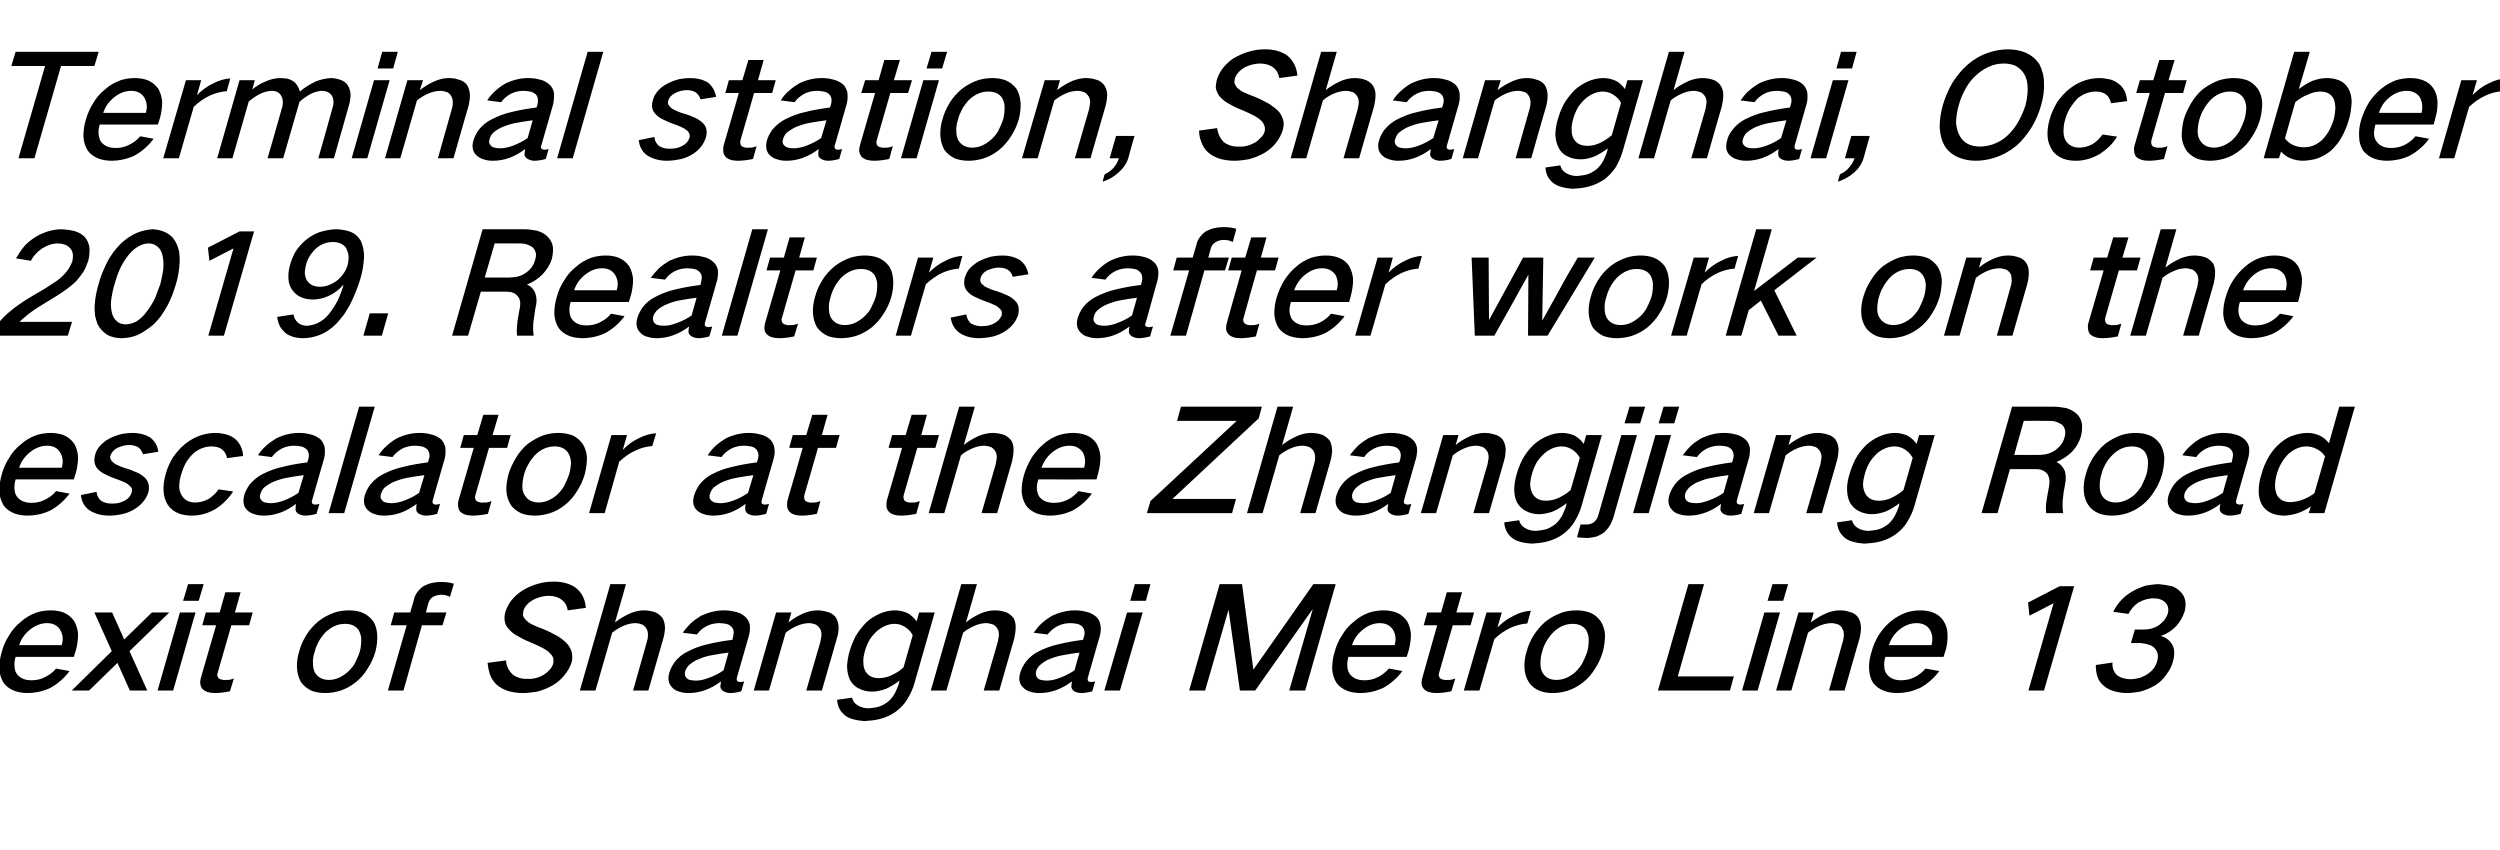<?xml version="1.0" standalone="no"?><!DOCTYPE svg PUBLIC "-//W3C//DTD SVG 1.1//EN" "http://www.w3.org/Graphics/SVG/1.1/DTD/svg11.dtd"><svg xmlns="http://www.w3.org/2000/svg" version="1.1" width="704.5px" height="239.5px" viewBox="0 -9 704.5 239.5" style="top:-9px">  <desc>Terminal station, Shanghai, October 2019. Realtors after work on the escalator at the Zhangjiang Road exit of Shangha...</desc>  <defs/>  <g id="Polygon36598">    <path d="M 2.6 170 C 1.6 171.5 0.9 173.1 0.5 174.7 C 0 176.3 -0.2 177.9 -0.2 179.5 C -0.1 181 0.3 182.2 1 183.4 C 1.7 184.4 2.8 185.2 4.1 185.7 C 5.2 186.1 6.5 186.3 7.8 186.3 C 8.7 186.3 9.7 186.2 10.7 186 C 11.8 185.8 13 185.4 14.1 184.9 C 16.3 183.7 18.1 182.1 19.6 180.1 C 19.6 180.1 15.8 179.4 15.8 179.4 C 14.9 180.5 13.8 181.3 12.5 181.9 C 11.3 182.5 10.1 182.7 8.9 182.7 C 7.1 182.7 5.8 182.2 4.8 181 C 4.4 180.4 4.1 179.7 4.1 178.9 C 4 178 4.1 177.1 4.4 176.1 C 4.45 176.12 20.8 176.1 20.8 176.1 C 20.8 176.1 21.4 174.2 21.4 174.2 C 21.8 172.7 22 171.2 22 169.7 C 21.9 168.3 21.5 167.1 20.9 166 C 20.1 164.9 19.1 164.1 17.9 163.6 C 16.8 163.2 15.6 163 14.3 163 C 13 163 11.6 163.2 10.3 163.6 C 8.7 164.2 7.2 165 5.9 166.2 C 4.5 167.3 3.4 168.6 2.6 170 C 2.6 170 2.6 170 2.6 170 Z M 5.4 172.8 C 5.9 171.1 7 169.6 8.5 168.4 C 10 167.2 11.6 166.6 13.3 166.6 C 14.9 166.6 16.1 167.2 16.9 168.4 C 17.7 169.7 17.9 171.1 17.4 172.8 C 17.4 172.8 5.4 172.8 5.4 172.8 Z M 26.6 163.6 L 31.5 174.5 L 20.2 185.6 L 25.1 185.6 L 33.1 177.8 L 36.6 185.6 L 41.5 185.6 L 36.5 174.5 L 47.7 163.6 L 42.8 163.6 L 35 171.2 L 31.6 163.6 L 26.6 163.6 Z M 50.7 163.6 L 44.4 185.6 L 48.8 185.6 L 55.1 163.6 L 50.7 163.6 Z M 53 155.6 L 51.6 160.3 L 56 160.3 L 57.4 155.6 L 53 155.6 Z M 58 163.6 L 57 167.2 L 60.9 167.2 C 60.9 167.2 56.69 181.68 56.7 181.7 C 56.5 182.3 56.4 182.9 56.4 183.5 C 56.5 184.1 56.6 184.6 57 185.1 C 57.4 185.5 57.9 185.8 58.4 186 C 59.1 186.2 59.8 186.3 60.6 186.3 C 61.9 186.3 63.4 186.1 64.8 185.8 C 64.8 185.8 65.9 182.2 65.9 182.2 C 65.1 182.5 64.3 182.7 63.6 182.6 C 63.2 182.7 62.8 182.6 62.4 182.5 C 62 182.4 61.8 182.3 61.6 182.1 C 61.2 181.6 61.1 181.1 61.4 180.4 C 61.39 180.36 65.2 167.2 65.2 167.2 L 70.2 167.2 L 71.2 163.6 L 66.2 163.6 L 67.8 157.9 L 63.5 157.9 L 61.9 163.6 L 58 163.6 Z M 86.3 170 C 85.4 171.5 84.7 173 84.3 174.6 C 83.8 176.2 83.6 177.8 83.7 179.4 C 83.8 180.8 84.2 182.1 84.8 183.2 C 85.6 184.3 86.6 185.1 87.9 185.7 C 89.1 186.1 90.3 186.3 91.6 186.3 C 93 186.3 94.3 186.1 95.7 185.7 C 97.3 185.2 98.8 184.4 100.2 183.3 C 101.6 182.2 102.7 180.9 103.6 179.4 C 104.6 177.9 105.3 176.3 105.8 174.6 C 106.2 173 106.4 171.4 106.3 169.9 C 106.2 168.5 105.9 167.2 105.2 166.1 C 104.4 165 103.3 164.1 102 163.6 C 100.9 163.2 99.7 163 98.3 163 C 97 163 95.6 163.2 94.3 163.6 C 92.6 164.2 91.1 165 89.7 166.1 C 88.4 167.2 87.2 168.5 86.3 170 C 86.3 170 86.3 170 86.3 170 Z M 88.2 178.1 C 88.1 176.9 88.3 175.8 88.7 174.6 C 88.9 173.7 89.3 172.8 89.7 172 C 90.2 171 90.9 170.1 91.7 169.2 C 93.4 167.6 95.2 166.8 97.2 166.8 C 99 166.8 100.3 167.4 101.1 168.6 C 101.5 169.4 101.8 170.2 101.8 171.2 C 101.8 172.3 101.7 173.5 101.4 174.6 C 101 175.8 100.5 176.9 99.9 178.1 C 99.3 179 98.6 179.9 97.7 180.6 C 96.1 181.9 94.5 182.6 92.7 182.6 C 90.9 182.6 89.6 181.9 88.8 180.6 C 88.4 179.9 88.2 179 88.2 178.1 C 88.2 178.1 88.2 178.1 88.2 178.1 Z M 111.1 163.6 L 110.1 167.2 L 114.6 167.2 L 109.3 185.6 L 113.7 185.6 L 118.9 167.2 L 124.7 167.2 L 125.8 163.6 L 120 163.6 C 120 163.6 120.69 161.04 120.7 161 C 120.9 160.3 121.3 159.7 122 159.2 C 122.8 158.8 123.6 158.6 124.4 158.6 C 125.3 158.6 126.1 158.8 126.8 159.2 C 126.8 159.2 127.9 155.5 127.9 155.5 C 126.7 155.1 125.5 155 124.2 155 C 123.3 155 122.5 155.1 121.6 155.3 C 120.8 155.5 120.1 155.8 119.3 156.2 C 118.6 156.7 118 157.3 117.5 158 C 117.1 158.6 116.8 159.2 116.7 159.8 C 116.67 159.84 115.6 163.6 115.6 163.6 L 111.1 163.6 Z M 137.4 177.8 C 137.5 178.9 137.7 179.9 138 180.9 C 138.4 182.1 139.1 183.1 139.9 183.9 C 140.8 184.7 141.9 185.3 143.1 185.7 C 144.5 186.1 145.9 186.3 147.4 186.3 C 148.7 186.3 150 186.1 151.4 185.9 C 152.9 185.5 154.4 184.9 155.8 184.1 C 157.1 183.3 158.2 182.4 159.1 181.2 C 160 180.1 160.7 178.9 161.1 177.6 C 161.3 176.8 161.3 176 161.2 175.3 C 161.1 174.3 160.6 173.4 160 172.6 C 159.2 171.7 158.3 171 157.2 170.3 C 155.8 169.5 154.4 168.8 152.9 168.2 C 152 167.9 151.1 167.5 150.2 167.1 C 149.5 166.8 148.9 166.4 148.4 165.9 C 147.9 165.5 147.6 165 147.4 164.5 C 147.4 164 147.4 163.6 147.5 163.1 C 147.7 162.5 148 161.9 148.5 161.4 C 149 160.8 149.6 160.4 150.3 160 C 151.7 159.3 153.2 158.9 154.6 158.9 C 156.1 158.9 157.4 159.3 158.4 160.1 C 159.3 160.8 159.8 161.8 160 163 C 160 163 165.1 162.3 165.1 162.3 C 164.9 159.9 164 158 162.2 156.6 C 160.5 155.4 158.4 154.9 156 154.9 C 154.4 154.9 152.9 155.1 151.3 155.6 C 149.8 156 148.4 156.7 147.1 157.5 C 145.8 158.3 144.7 159.4 143.8 160.6 C 143.2 161.5 142.7 162.5 142.4 163.5 C 142.2 164.3 142.1 165 142.2 165.8 C 142.3 166.7 142.7 167.6 143.4 168.3 C 144.2 169.2 145.1 169.9 146.2 170.4 C 147.5 171.2 148.9 171.8 150.4 172.4 C 151.3 172.8 152.2 173.2 153.1 173.7 C 153.8 174.1 154.5 174.5 155 175.1 C 155.4 175.5 155.7 175.9 155.9 176.4 C 156 176.9 156 177.5 155.9 178 C 155.7 178.6 155.4 179.2 155 179.6 C 154.5 180.2 153.9 180.7 153.3 181.1 C 151.8 182 150.2 182.4 148.7 182.3 C 147 182.4 145.5 181.9 144.4 181 C 143.3 179.9 142.7 178.7 142.6 177.1 C 142.6 177.1 137.4 177.8 137.4 177.8 Z M 172 155.6 L 163.4 185.6 L 167.8 185.6 C 167.8 185.6 172.52 169.28 172.5 169.3 C 173.5 168.5 174.5 167.9 175.6 167.4 C 176.7 166.9 177.9 166.6 179.1 166.6 C 179.8 166.6 180.4 166.8 181 167 C 181.5 167.3 182 167.7 182.2 168.2 C 182.5 168.7 182.6 169.3 182.6 170 C 182.6 170.6 182.5 171.2 182.3 171.8 C 182.32 171.8 178.4 185.6 178.4 185.6 L 182.7 185.6 C 182.7 185.6 186.92 170.96 186.9 171 C 187.2 170 187.3 169.1 187.4 168.2 C 187.4 167.1 187.2 166.2 186.8 165.3 C 186.3 164.6 185.6 164 184.8 163.6 C 183.8 163.2 182.6 163 181.4 163 C 180.2 163 178.9 163.3 177.7 163.8 C 176.1 164.5 174.7 165.3 173.3 166.4 C 173.34 166.44 176.4 155.6 176.4 155.6 L 172 155.6 Z M 190.1 177.6 C 189.4 178.6 188.9 179.6 188.6 180.6 C 188.1 182.3 188.4 183.7 189.4 184.7 C 189.9 185.3 190.6 185.7 191.4 185.9 C 192.3 186.2 193.2 186.3 194.1 186.3 C 197.2 186.3 200.3 185.2 203.2 183 C 203.1 183.6 203 184.1 203 184.6 C 203.1 185.1 203.4 185.5 203.9 185.8 C 204.4 186.1 205.1 186.3 205.8 186.3 C 206.8 186.3 207.9 186.1 208.9 185.8 C 208.9 185.8 209.7 183 209.7 183 C 209.3 183.1 209 183.2 208.6 183.2 C 208.3 183.2 208.1 183.1 207.9 183 C 207.7 182.9 207.6 182.7 207.6 182.5 C 207.6 182.3 207.6 182 207.7 181.8 C 207.7 181.8 211 170.3 211 170.3 C 211.3 169.2 211.4 168.2 211.3 167.1 C 211.1 166.2 210.7 165.4 210 164.8 C 209.2 164.1 208.3 163.6 207.2 163.4 C 206.1 163.1 205.1 163 204 163 C 201.9 163 199.8 163.5 197.6 164.5 C 196.6 165.1 195.6 165.8 194.7 166.6 C 193.9 167.4 193.1 168.3 192.4 169.3 C 192.4 169.3 196.4 169.8 196.4 169.8 C 197.1 168.8 198 168 199.2 167.4 C 200.4 166.8 201.6 166.6 202.8 166.6 C 203.4 166.6 204 166.7 204.6 166.8 C 205.2 166.9 205.7 167.2 206.1 167.6 C 206.8 168.3 206.9 169.2 206.6 170.3 C 206.6 170.3 206.4 171.3 206.4 171.3 C 204 171.6 201.6 172 199.2 172.6 C 197.4 173 195.5 173.7 193.8 174.6 C 192.3 175.3 191.1 176.3 190.1 177.6 C 190.1 177.6 190.1 177.6 190.1 177.6 Z M 193.4 182 C 193 181.5 192.9 180.9 193.1 180.1 C 193.3 179.5 193.7 178.9 194.2 178.4 C 195 177.7 195.9 177.1 197 176.7 C 198.2 176.2 199.5 175.8 200.8 175.6 C 202.3 175.3 203.8 175.1 205.3 174.9 C 205.3 174.9 203.9 179.9 203.9 179.9 C 202.6 180.8 201.2 181.5 199.8 182 C 198.5 182.5 197.3 182.8 196.1 182.8 C 195.5 182.8 194.9 182.7 194.4 182.6 C 194 182.5 193.7 182.3 193.4 182 C 193.4 182 193.4 182 193.4 182 Z M 218.7 163.6 L 212.4 185.6 L 216.7 185.6 C 216.7 185.6 221.4 169.28 221.4 169.3 C 222.4 168.5 223.4 167.9 224.5 167.4 C 225.7 166.9 226.8 166.6 228 166.6 C 228.7 166.6 229.3 166.8 229.9 167 C 230.4 167.3 230.8 167.7 231.1 168.2 C 231.4 168.7 231.5 169.3 231.5 170 C 231.4 170.6 231.3 171.2 231.2 171.8 C 231.2 171.8 227.2 185.6 227.2 185.6 L 231.6 185.6 C 231.6 185.6 235.84 170.96 235.8 171 C 236.2 169.7 236.4 168.5 236.3 167.4 C 236.2 166.4 235.9 165.5 235.4 164.8 C 234.8 164.1 234 163.6 233 163.4 C 232.1 163.1 231.2 163 230.3 163 C 229.1 163 227.8 163.3 226.5 163.8 C 225 164.5 223.5 165.3 222.2 166.4 C 222.22 166.44 223 163.6 223 163.6 L 218.7 163.6 Z M 241 170.5 C 240.3 171.9 239.8 173.2 239.4 174.6 C 239 175.9 238.8 177.3 238.7 178.6 C 238.7 180.1 239 181.4 239.5 182.6 C 240.1 183.6 240.9 184.5 242 185 C 243.1 185.6 244.4 185.9 245.8 185.9 C 247 185.9 248.3 185.6 249.7 185.1 C 251 184.5 252.3 183.7 253.5 182.8 C 253.5 182.8 253.2 184 253.2 184 C 252.9 184.8 252.6 185.5 252.2 186.3 C 251.7 187.2 251.1 188 250.3 188.7 C 249.5 189.3 248.7 189.8 247.8 190.1 C 246.8 190.4 245.8 190.5 244.8 190.6 C 243.6 190.6 242.5 190.3 241.6 189.7 C 240.8 189.2 240.3 188.5 240.1 187.6 C 240.1 187.6 235.9 188.2 235.9 188.2 C 236 190 236.7 191.4 238 192.5 C 238.7 193.1 239.6 193.5 240.5 193.7 C 241.5 194 242.5 194.1 243.6 194.2 C 245 194.1 246.5 194 248 193.6 C 249.6 193.2 251.1 192.5 252.5 191.5 C 253.8 190.5 254.9 189.4 255.7 188 C 256.6 186.5 257.3 185 257.7 183.5 C 257.73 183.48 263.4 163.6 263.4 163.6 L 259 163.6 C 259 163.6 258.31 166.12 258.3 166.1 C 257.7 165.2 256.8 164.4 255.8 163.8 C 254.7 163.3 253.5 163 252.2 163 C 250.8 163 249.4 163.3 248 163.9 C 246.6 164.5 245.3 165.3 244.1 166.4 C 242.9 167.7 241.8 169 241 170.5 C 241 170.5 241 170.5 241 170.5 Z M 251 181.4 C 249.8 181.9 248.7 182.1 247.7 182.1 C 245.9 182.1 244.7 181.5 243.9 180.2 C 243.5 179.5 243.3 178.7 243.3 177.8 C 243.2 176.7 243.4 175.7 243.7 174.6 C 244 173.4 244.5 172.3 245.1 171.2 C 245.7 170.3 246.4 169.5 247.3 168.7 C 248.8 167.5 250.4 166.8 252.1 166.8 C 253.1 166.8 254.1 167.1 254.9 167.6 C 255.9 168.2 256.7 169 257.2 170 C 257.2 170 254.6 179.1 254.6 179.1 C 253.5 180.1 252.3 180.8 251 181.4 C 251 181.4 251 181.4 251 181.4 Z M 270.9 155.6 L 262.3 185.6 L 266.7 185.6 C 266.7 185.6 271.4 169.28 271.4 169.3 C 272.3 168.5 273.4 167.9 274.5 167.4 C 275.6 166.9 276.8 166.6 277.9 166.6 C 278.6 166.6 279.3 166.8 279.9 167 C 280.4 167.3 280.8 167.7 281.1 168.2 C 281.4 168.7 281.5 169.3 281.5 170 C 281.4 170.6 281.3 171.2 281.2 171.8 C 281.2 171.8 277.2 185.6 277.2 185.6 L 281.6 185.6 C 281.6 185.6 285.8 170.96 285.8 171 C 286 170 286.2 169.1 286.2 168.2 C 286.3 167.1 286.1 166.2 285.7 165.3 C 285.2 164.6 284.5 164 283.7 163.6 C 282.6 163.2 281.5 163 280.3 163 C 279.1 163 277.8 163.3 276.5 163.8 C 275 164.5 273.5 165.3 272.2 166.4 C 272.22 166.44 275.3 155.6 275.3 155.6 L 270.9 155.6 Z M 289 177.6 C 288.3 178.6 287.8 179.6 287.5 180.6 C 287 182.3 287.2 183.7 288.3 184.7 C 288.8 185.3 289.5 185.7 290.3 185.9 C 291.1 186.2 292 186.3 293 186.3 C 296.1 186.3 299.2 185.2 302.1 183 C 302 183.6 301.9 184.1 301.9 184.6 C 302 185.1 302.3 185.5 302.7 185.8 C 303.3 186.1 304 186.3 304.7 186.3 C 305.7 186.3 306.7 186.1 307.8 185.8 C 307.8 185.8 308.6 183 308.6 183 C 308.2 183.1 307.8 183.2 307.5 183.2 C 307.2 183.2 307 183.1 306.7 183 C 306.6 182.9 306.5 182.7 306.5 182.5 C 306.5 182.3 306.5 182 306.6 181.8 C 306.6 181.8 309.9 170.3 309.9 170.3 C 310.2 169.2 310.3 168.2 310.1 167.1 C 310 166.2 309.5 165.4 308.9 164.8 C 308.1 164.1 307.1 163.6 306.1 163.4 C 305 163.1 304 163 302.9 163 C 300.8 163 298.7 163.5 296.5 164.5 C 295.5 165.1 294.5 165.8 293.6 166.6 C 292.7 167.4 292 168.3 291.3 169.3 C 291.3 169.3 295.2 169.8 295.2 169.8 C 296 168.8 296.9 168 298.1 167.4 C 299.3 166.8 300.5 166.6 301.7 166.6 C 302.3 166.6 302.9 166.7 303.5 166.8 C 304.1 166.9 304.6 167.2 305 167.6 C 305.6 168.3 305.8 169.2 305.5 170.3 C 305.5 170.3 305.2 171.3 305.2 171.3 C 302.9 171.6 300.5 172 298.1 172.6 C 296.2 173 294.4 173.7 292.6 174.6 C 291.2 175.3 290 176.3 289 177.6 C 289 177.6 289 177.6 289 177.6 Z M 292.3 182 C 291.9 181.5 291.8 180.9 292 180.1 C 292.2 179.5 292.5 178.9 293.1 178.4 C 293.9 177.7 294.8 177.1 295.8 176.7 C 297.1 176.2 298.4 175.8 299.7 175.6 C 301.2 175.3 302.7 175.1 304.2 174.9 C 304.2 174.9 302.8 179.9 302.8 179.9 C 301.4 180.8 300.1 181.5 298.7 182 C 297.4 182.5 296.2 182.8 294.9 182.8 C 294.4 182.8 293.8 182.7 293.3 182.6 C 292.9 182.5 292.6 182.3 292.3 182 C 292.3 182 292.3 182 292.3 182 Z M 317.6 163.6 L 311.2 185.6 L 315.6 185.6 L 322 163.6 L 317.6 163.6 Z M 319.8 155.6 L 318.5 160.3 L 322.9 160.3 L 324.2 155.6 L 319.8 155.6 Z M 343.7 155.6 L 335.1 185.6 L 339.6 185.6 L 346.2 162.8 L 346.2 162.8 L 349.4 185.6 L 353.7 185.6 L 369.8 162.8 L 369.9 162.8 L 363.3 185.6 L 367.8 185.6 L 376.4 155.6 L 370.1 155.6 L 353.2 179.7 L 353.2 179.7 L 350 155.6 L 343.7 155.6 Z M 378.2 170 C 377.2 171.5 376.5 173.1 376.1 174.7 C 375.6 176.3 375.4 177.9 375.4 179.5 C 375.5 181 375.9 182.2 376.6 183.4 C 377.3 184.4 378.4 185.2 379.7 185.7 C 380.8 186.1 382.1 186.3 383.4 186.3 C 384.3 186.3 385.3 186.2 386.3 186 C 387.4 185.8 388.5 185.4 389.7 184.9 C 391.9 183.7 393.7 182.1 395.2 180.1 C 395.2 180.1 391.4 179.4 391.4 179.4 C 390.4 180.5 389.4 181.3 388.1 181.9 C 386.9 182.5 385.7 182.7 384.5 182.7 C 382.7 182.7 381.4 182.2 380.4 181 C 380 180.4 379.7 179.7 379.7 178.9 C 379.6 178 379.7 177.1 380 176.1 C 380.04 176.12 396.4 176.1 396.4 176.1 C 396.4 176.1 396.99 174.2 397 174.2 C 397.4 172.7 397.6 171.2 397.6 169.7 C 397.5 168.3 397.1 167.1 396.5 166 C 395.7 164.9 394.7 164.1 393.5 163.6 C 392.3 163.2 391.2 163 389.9 163 C 388.6 163 387.2 163.2 385.9 163.6 C 384.3 164.2 382.8 165 381.5 166.2 C 380.1 167.3 379 168.6 378.2 170 C 378.2 170 378.2 170 378.2 170 Z M 381 172.8 C 381.5 171.1 382.6 169.6 384.1 168.4 C 385.6 167.2 387.2 166.6 388.8 166.6 C 390.5 166.6 391.7 167.2 392.5 168.4 C 393.3 169.7 393.5 171.1 393 172.8 C 393 172.8 381 172.8 381 172.8 Z M 402.2 163.6 L 401.2 167.2 L 405 167.2 C 405 167.2 400.88 181.68 400.9 181.7 C 400.7 182.3 400.6 182.9 400.6 183.5 C 400.6 184.1 400.8 184.6 401.2 185.1 C 401.6 185.5 402 185.8 402.6 186 C 403.3 186.2 404 186.3 404.8 186.3 C 406.1 186.3 407.6 186.1 409 185.8 C 409 185.8 410.1 182.2 410.1 182.2 C 409.3 182.5 408.5 182.7 407.8 182.6 C 407.4 182.7 407 182.6 406.6 182.5 C 406.2 182.4 406 182.3 405.8 182.1 C 405.4 181.6 405.3 181.1 405.6 180.4 C 405.58 180.36 409.4 167.2 409.4 167.2 L 414.4 167.2 L 415.4 163.6 L 410.4 163.6 L 412 157.9 L 407.7 157.9 L 406.1 163.6 L 402.2 163.6 Z M 418.9 163.6 L 412.5 185.6 L 416.9 185.6 C 416.9 185.6 421.07 171.12 421.1 171.1 C 422.4 169.8 424 168.7 425.7 167.9 C 427.3 167.2 428.8 166.8 430.4 166.7 C 430.4 166.7 431.4 163.1 431.4 163.1 C 429.9 163.2 428.3 163.6 426.8 164.4 C 425 165.2 423.4 166.4 422 167.8 C 422.02 167.8 423.2 163.6 423.2 163.6 L 418.9 163.6 Z M 432.2 170 C 431.3 171.5 430.6 173 430.2 174.6 C 429.7 176.2 429.5 177.8 429.6 179.4 C 429.7 180.8 430.1 182.1 430.8 183.2 C 431.5 184.3 432.5 185.1 433.9 185.7 C 435 186.1 436.2 186.3 437.6 186.3 C 438.9 186.3 440.2 186.1 441.6 185.7 C 443.2 185.2 444.7 184.4 446.1 183.3 C 447.5 182.2 448.6 180.9 449.5 179.4 C 450.5 177.9 451.2 176.3 451.7 174.6 C 452.1 173 452.3 171.4 452.3 169.9 C 452.2 168.5 451.8 167.2 451.1 166.1 C 450.3 165 449.3 164.1 447.9 163.6 C 446.8 163.2 445.6 163 444.2 163 C 442.9 163 441.5 163.2 440.2 163.6 C 438.6 164.2 437 165 435.6 166.1 C 434.3 167.2 433.2 168.5 432.2 170 C 432.2 170 432.2 170 432.2 170 Z M 434.1 178.1 C 434.1 176.9 434.2 175.8 434.6 174.6 C 434.8 173.7 435.2 172.8 435.6 172 C 436.2 171 436.8 170.1 437.7 169.2 C 439.3 167.6 441.2 166.8 443.2 166.8 C 444.9 166.8 446.2 167.4 447 168.6 C 447.4 169.4 447.7 170.2 447.7 171.2 C 447.7 172.3 447.6 173.5 447.3 174.6 C 446.9 175.8 446.4 176.9 445.8 178.1 C 445.2 179 444.5 179.9 443.7 180.6 C 442.1 181.9 440.4 182.6 438.6 182.6 C 436.8 182.6 435.5 181.9 434.7 180.6 C 434.3 179.9 434.1 179 434.1 178.1 C 434.1 178.1 434.1 178.1 434.1 178.1 Z M 475.8 155.6 L 467.2 185.6 L 487.5 185.6 L 488.6 181.6 L 472.8 181.6 L 480.2 155.6 L 475.8 155.6 Z M 497.2 163.6 L 490.9 185.6 L 495.3 185.6 L 501.6 163.6 L 497.2 163.6 Z M 499.5 155.6 L 498.1 160.3 L 502.5 160.3 L 503.9 155.6 L 499.5 155.6 Z M 506.8 163.6 L 500.5 185.6 L 504.8 185.6 C 504.8 185.6 509.52 169.28 509.5 169.3 C 510.5 168.5 511.5 167.9 512.6 167.4 C 513.8 166.9 514.9 166.6 516.1 166.6 C 516.8 166.6 517.5 166.8 518.1 167 C 518.6 167.3 519 167.7 519.2 168.2 C 519.5 168.7 519.6 169.3 519.6 170 C 519.5 170.6 519.5 171.2 519.3 171.8 C 519.32 171.8 515.4 185.6 515.4 185.6 L 519.8 185.6 C 519.8 185.6 523.96 170.96 524 171 C 524.3 169.7 524.5 168.5 524.4 167.4 C 524.3 166.4 524 165.5 523.5 164.8 C 522.9 164.1 522.1 163.6 521.1 163.4 C 520.3 163.1 519.4 163 518.4 163 C 517.2 163 515.9 163.3 514.7 163.8 C 513.1 164.5 511.7 165.3 510.3 166.4 C 510.33 166.44 511.1 163.6 511.1 163.6 L 506.8 163.6 Z M 529.4 170 C 528.5 171.5 527.8 173.1 527.4 174.7 C 526.9 176.3 526.6 177.9 526.7 179.5 C 526.8 181 527.1 182.2 527.8 183.4 C 528.6 184.4 529.6 185.2 531 185.7 C 532.1 186.1 533.3 186.3 534.7 186.3 C 535.6 186.3 536.6 186.2 537.6 186 C 538.7 185.8 539.8 185.4 541 184.9 C 543.2 183.7 545 182.1 546.5 180.1 C 546.5 180.1 542.6 179.4 542.6 179.4 C 541.7 180.5 540.6 181.3 539.4 181.9 C 538.2 182.5 536.9 182.7 535.7 182.7 C 534 182.7 532.7 182.2 531.7 181 C 531.3 180.4 531 179.7 531 178.9 C 530.9 178 531 177.1 531.3 176.1 C 531.32 176.12 547.7 176.1 547.7 176.1 C 547.7 176.1 548.27 174.2 548.3 174.2 C 548.7 172.7 548.9 171.2 548.8 169.7 C 548.8 168.3 548.4 167.1 547.7 166 C 547 164.9 546 164.1 544.7 163.6 C 543.6 163.2 542.4 163 541.2 163 C 539.8 163 538.5 163.2 537.2 163.6 C 535.6 164.2 534.1 165 532.7 166.2 C 531.4 167.3 530.3 168.6 529.4 170 C 529.4 170 529.4 170 529.4 170 Z M 532.3 172.8 C 532.8 171.1 533.8 169.6 535.3 168.4 C 536.8 167.2 538.4 166.6 540.1 166.6 C 541.8 166.6 543 167.2 543.8 168.4 C 544.6 169.7 544.7 171.1 544.3 172.8 C 544.3 172.8 532.3 172.8 532.3 172.8 Z M 571.5 160.8 L 571.9 164.5 L 578.7 161 L 571.6 185.6 L 576 185.6 L 584.5 156.2 L 580.4 156.2 L 571.5 160.8 Z M 590.6 178.4 C 590.6 179.5 590.7 180.5 591 181.5 C 591.3 182.6 592 183.6 592.9 184.3 C 593.7 185 594.7 185.5 595.8 185.8 C 596.9 186.1 598.1 186.3 599.3 186.3 C 600.6 186.3 601.8 186.1 603.1 185.9 C 604.6 185.5 606 184.9 607.4 184.1 C 608.6 183.3 609.6 182.4 610.4 181.2 C 611.3 180 612 178.8 612.3 177.5 C 612.6 176.6 612.7 175.7 612.7 174.8 C 612.7 174 612.5 173.3 612.1 172.6 C 611.4 171.4 610.3 170.6 608.9 170.2 C 610.5 169.7 611.9 168.8 613.2 167.5 C 614.3 166.3 615.1 164.9 615.6 163.4 C 616.2 161.2 615.9 159.4 614.7 158 C 614 157.2 613.1 156.6 612.1 156.2 C 610.8 155.9 609.5 155.7 608.1 155.6 C 607 155.7 605.9 155.8 604.8 156 C 603.5 156.4 602.2 156.9 601 157.6 C 598.5 159 596.7 161 595.5 163.4 C 595.5 163.4 599.8 164 599.8 164 C 600.4 162.8 601.3 161.7 602.6 160.8 C 604 160 605.5 159.6 606.9 159.6 C 608.3 159.6 609.4 160 610.2 160.8 C 611 161.6 611.2 162.6 610.9 163.9 C 610.7 164.5 610.3 165.2 609.9 165.8 C 609.4 166.3 608.8 166.9 608.2 167.3 C 606.9 168.1 605.5 168.4 604.2 168.4 C 604.21 168.4 601.6 168.4 601.6 168.4 L 600.5 172.2 C 600.5 172.2 603.11 172.24 603.1 172.2 C 604 172.3 604.8 172.4 605.6 172.7 C 606.3 172.9 606.9 173.3 607.3 173.8 C 608.1 174.7 608.3 175.9 607.9 177.3 C 607.5 178.7 606.7 179.9 605.4 180.8 C 604.7 181.3 603.9 181.7 603.1 182 C 602.2 182.2 601.3 182.4 600.4 182.4 C 598.9 182.4 597.5 182 596.5 181.2 C 595.6 180.3 595.2 179.1 595.3 177.7 C 595.3 177.7 590.6 178.4 590.6 178.4 Z " stroke="none" fill="#000"/>  </g>  <g id="Polygon36597">    <path d="M 2.6 120 C 1.6 121.5 0.9 123.1 0.5 124.7 C 0 126.3 -0.2 127.9 -0.2 129.5 C -0.1 131 0.3 132.2 1 133.4 C 1.7 134.4 2.8 135.2 4.1 135.7 C 5.2 136.1 6.5 136.3 7.8 136.3 C 8.7 136.3 9.7 136.2 10.7 136 C 11.8 135.8 13 135.4 14.1 134.9 C 16.3 133.7 18.1 132.1 19.6 130.1 C 19.6 130.1 15.8 129.4 15.8 129.4 C 14.9 130.5 13.8 131.3 12.5 131.9 C 11.3 132.5 10.1 132.7 8.9 132.7 C 7.1 132.7 5.8 132.2 4.8 131 C 4.4 130.4 4.1 129.7 4.1 128.9 C 4 128 4.1 127.1 4.4 126.1 C 4.45 126.12 20.8 126.1 20.8 126.1 C 20.8 126.1 21.4 124.2 21.4 124.2 C 21.8 122.7 22 121.2 22 119.7 C 21.9 118.3 21.5 117.1 20.9 116 C 20.1 114.9 19.1 114.1 17.9 113.6 C 16.8 113.2 15.6 113 14.3 113 C 13 113 11.6 113.2 10.3 113.6 C 8.7 114.2 7.2 115 5.9 116.2 C 4.5 117.3 3.4 118.6 2.6 120 C 2.6 120 2.6 120 2.6 120 Z M 5.4 122.8 C 5.9 121.1 7 119.6 8.5 118.4 C 10 117.2 11.6 116.6 13.3 116.6 C 14.9 116.6 16.1 117.2 16.9 118.4 C 17.7 119.7 17.9 121.1 17.4 122.8 C 17.4 122.8 5.4 122.8 5.4 122.8 Z M 22.8 130.5 C 23 132.4 23.8 133.8 25.2 134.8 C 26.8 135.8 28.6 136.3 30.8 136.3 C 32.1 136.3 33.5 136.1 34.8 135.8 C 36 135.5 37.1 135 38.2 134.3 C 40 133.1 41.2 131.6 41.8 129.8 C 42.2 128.1 41.9 126.8 41 125.8 C 40.3 125.1 39.6 124.6 38.7 124.2 C 37.6 123.7 36.4 123.2 35.2 122.9 C 34.5 122.7 33.8 122.4 33.2 122.1 C 32.6 121.9 32.2 121.6 31.8 121.2 C 31.5 121 31.3 120.7 31.2 120.4 C 31 120.1 31 119.7 31.1 119.4 C 31.5 118.4 32.1 117.7 33.1 117.2 C 34.2 116.7 35.3 116.4 36.4 116.4 C 37.3 116.4 38.1 116.6 38.9 117 C 39.6 117.5 40 118.2 40.3 119 C 40.3 119 44.6 118.3 44.6 118.3 C 44.4 116.6 43.6 115.2 42.2 114.2 C 40.8 113.4 39.2 113 37.4 113 C 36.3 113 35.3 113.1 34.3 113.3 C 33.1 113.6 31.9 114 30.8 114.6 C 29.8 115.1 29 115.8 28.2 116.6 C 27.5 117.4 27 118.3 26.8 119.2 C 26.4 120.7 26.6 122 27.4 123 C 28 123.7 28.7 124.2 29.5 124.6 C 30.5 125.1 31.6 125.6 32.8 126 C 33.5 126.2 34.1 126.5 34.8 126.8 C 35.4 127 35.9 127.3 36.3 127.7 C 36.7 128 37 128.3 37.2 128.8 C 37.2 129.1 37.2 129.5 37.1 129.8 C 36.8 130.8 36.1 131.6 35.1 132.1 C 34 132.7 32.9 132.9 31.9 132.9 C 30.6 133 29.5 132.7 28.6 132.2 C 27.8 131.6 27.3 130.7 27.2 129.6 C 27.2 129.6 22.8 130.5 22.8 130.5 Z M 48.8 119.8 C 47.8 121.4 47.1 123 46.7 124.6 C 46.2 126.3 46 127.9 46.1 129.5 C 46.2 130.9 46.6 132.2 47.3 133.3 C 48.1 134.4 49.1 135.2 50.4 135.7 C 51.5 136.1 52.7 136.3 53.9 136.3 C 55 136.3 56 136.2 57.2 135.9 C 58.4 135.6 59.6 135.1 60.8 134.4 C 62.8 133.1 64.4 131.5 65.7 129.5 C 65.7 129.5 61.6 128.9 61.6 128.9 C 60.8 130 59.9 130.9 58.8 131.6 C 57.5 132.3 56.2 132.6 55 132.6 C 53.2 132.6 52 131.9 51.2 130.6 C 50.8 129.9 50.5 129 50.5 128.1 C 50.5 127 50.7 125.8 51.1 124.6 C 51.4 123.5 51.9 122.3 52.5 121.2 C 53.1 120.3 53.8 119.4 54.7 118.6 C 56.2 117.4 57.9 116.8 59.6 116.8 C 62.1 116.8 63.5 117.9 64 120.1 C 64 120.1 68.5 119.5 68.5 119.5 C 68.4 117.6 67.7 116.1 66.5 114.9 C 65.7 114.2 64.8 113.7 63.7 113.4 C 62.8 113.2 61.8 113 60.7 113 C 59.4 113 58.1 113.2 56.8 113.6 C 55.2 114.1 53.7 114.9 52.3 116 C 50.9 117.1 49.8 118.4 48.8 119.8 C 48.8 119.8 48.8 119.8 48.8 119.8 Z M 70.3 127.6 C 69.6 128.6 69.1 129.6 68.8 130.6 C 68.4 132.3 68.6 133.7 69.6 134.7 C 70.2 135.3 70.9 135.7 71.7 135.9 C 72.5 136.2 73.4 136.3 74.3 136.3 C 77.5 136.3 80.5 135.2 83.4 133 C 83.3 133.6 83.3 134.1 83.3 134.6 C 83.3 135.1 83.6 135.5 84.1 135.8 C 84.7 136.1 85.3 136.3 86 136.3 C 87.1 136.3 88.1 136.1 89.2 135.8 C 89.2 135.8 90 133 90 133 C 89.6 133.1 89.2 133.2 88.8 133.2 C 88.6 133.2 88.3 133.1 88.1 133 C 88 132.9 87.9 132.7 87.9 132.5 C 87.8 132.3 87.9 132 88 131.8 C 88 131.8 91.3 120.3 91.3 120.3 C 91.6 119.2 91.6 118.2 91.5 117.1 C 91.3 116.2 90.9 115.4 90.3 114.8 C 89.4 114.1 88.5 113.6 87.4 113.4 C 86.4 113.1 85.3 113 84.2 113 C 82.1 113 80 113.5 77.9 114.5 C 76.9 115.1 75.9 115.8 75 116.6 C 74.1 117.4 73.3 118.3 72.7 119.3 C 72.7 119.3 76.6 119.8 76.6 119.8 C 77.3 118.8 78.3 118 79.4 117.4 C 80.6 116.8 81.8 116.6 83 116.6 C 83.6 116.6 84.2 116.7 84.8 116.8 C 85.4 116.9 85.9 117.2 86.4 117.6 C 87 118.3 87.2 119.2 86.9 120.3 C 86.9 120.3 86.6 121.3 86.6 121.3 C 84.2 121.6 81.8 122 79.5 122.6 C 77.6 123 75.8 123.7 74 124.6 C 72.6 125.3 71.4 126.3 70.3 127.6 C 70.3 127.6 70.3 127.6 70.3 127.6 Z M 73.7 132 C 73.2 131.5 73.1 130.9 73.4 130.1 C 73.6 129.5 73.9 128.9 74.4 128.4 C 75.3 127.7 76.2 127.1 77.2 126.7 C 78.5 126.2 79.8 125.8 81 125.6 C 82.6 125.3 84.1 125.1 85.6 124.9 C 85.6 124.9 84.1 129.9 84.1 129.9 C 82.8 130.8 81.4 131.5 80.1 132 C 78.8 132.5 77.5 132.8 76.3 132.8 C 75.7 132.8 75.2 132.7 74.7 132.6 C 74.3 132.5 73.9 132.3 73.7 132 C 73.7 132 73.7 132 73.7 132 Z M 101.2 105.6 L 92.6 135.6 L 97 135.6 L 105.6 105.6 L 101.2 105.6 Z M 104.3 127.6 C 103.6 128.6 103.1 129.6 102.8 130.6 C 102.3 132.3 102.6 133.7 103.6 134.7 C 104.2 135.3 104.9 135.7 105.7 135.9 C 106.5 136.2 107.4 136.3 108.3 136.3 C 111.5 136.3 114.5 135.2 117.4 133 C 117.3 133.6 117.3 134.1 117.3 134.6 C 117.3 135.1 117.6 135.5 118.1 135.8 C 118.7 136.1 119.3 136.3 120 136.3 C 121.1 136.3 122.1 136.1 123.2 135.8 C 123.2 135.8 124 133 124 133 C 123.6 133.1 123.2 133.2 122.8 133.2 C 122.6 133.2 122.3 133.1 122.1 133 C 122 132.9 121.9 132.7 121.9 132.5 C 121.8 132.3 121.9 132 122 131.8 C 122 131.8 125.3 120.3 125.3 120.3 C 125.6 119.2 125.6 118.2 125.5 117.1 C 125.3 116.2 124.9 115.4 124.3 114.8 C 123.4 114.1 122.5 113.6 121.4 113.4 C 120.4 113.1 119.3 113 118.2 113 C 116.1 113 114 113.5 111.9 114.5 C 110.8 115.1 109.9 115.8 109 116.6 C 108.1 117.4 107.3 118.3 106.7 119.3 C 106.7 119.3 110.6 119.8 110.6 119.8 C 111.3 118.8 112.3 118 113.4 117.4 C 114.6 116.8 115.8 116.6 117 116.6 C 117.6 116.6 118.2 116.7 118.8 116.8 C 119.4 116.9 119.9 117.2 120.4 117.6 C 121 118.3 121.2 119.2 120.9 120.3 C 120.9 120.3 120.6 121.3 120.6 121.3 C 118.2 121.6 115.8 122 113.5 122.6 C 111.6 123 109.8 123.7 108 124.6 C 106.6 125.3 105.4 126.3 104.3 127.6 C 104.3 127.6 104.3 127.6 104.3 127.6 Z M 107.7 132 C 107.2 131.5 107.1 130.9 107.4 130.1 C 107.6 129.5 107.9 128.9 108.4 128.4 C 109.3 127.7 110.2 127.1 111.2 126.7 C 112.5 126.2 113.8 125.8 115 125.6 C 116.6 125.3 118.1 125.1 119.6 124.9 C 119.6 124.9 118.1 129.9 118.1 129.9 C 116.8 130.8 115.4 131.5 114.1 132 C 112.8 132.5 111.5 132.8 110.3 132.8 C 109.7 132.8 109.2 132.7 108.7 132.6 C 108.3 132.5 107.9 132.3 107.7 132 C 107.7 132 107.7 132 107.7 132 Z M 130.7 113.6 L 129.7 117.2 L 133.5 117.2 C 133.5 117.2 129.33 131.68 129.3 131.7 C 129.1 132.3 129 132.9 129.1 133.5 C 129.1 134.1 129.3 134.6 129.6 135.1 C 130 135.5 130.5 135.8 131 136 C 131.7 136.2 132.4 136.3 133.2 136.3 C 134.6 136.3 136 136.1 137.5 135.8 C 137.5 135.8 138.5 132.2 138.5 132.2 C 137.7 132.5 137 132.7 136.3 132.6 C 135.8 132.7 135.4 132.6 135 132.5 C 134.7 132.4 134.4 132.3 134.2 132.1 C 133.8 131.6 133.8 131.1 134 130.4 C 134.03 130.36 137.8 117.2 137.8 117.2 L 142.9 117.2 L 143.9 113.6 L 138.8 113.6 L 140.5 107.9 L 136.2 107.9 L 134.5 113.6 L 130.7 113.6 Z M 145.4 120 C 144.5 121.5 143.8 123 143.3 124.6 C 142.9 126.2 142.6 127.8 142.7 129.4 C 142.8 130.8 143.2 132.1 143.9 133.2 C 144.6 134.3 145.7 135.1 147 135.7 C 148.1 136.1 149.4 136.3 150.7 136.3 C 152 136.3 153.3 136.1 154.7 135.7 C 156.4 135.2 157.8 134.4 159.2 133.3 C 160.6 132.2 161.7 130.9 162.6 129.4 C 163.6 127.9 164.3 126.3 164.8 124.6 C 165.2 123 165.4 121.4 165.4 119.9 C 165.3 118.5 164.9 117.2 164.2 116.1 C 163.4 115 162.4 114.1 161.1 113.6 C 159.9 113.2 158.7 113 157.4 113 C 156 113 154.7 113.2 153.3 113.6 C 151.7 114.2 150.2 115 148.7 116.1 C 147.4 117.2 146.3 118.5 145.4 120 C 145.4 120 145.4 120 145.4 120 Z M 147.2 128.1 C 147.2 126.9 147.4 125.8 147.7 124.6 C 148 123.7 148.3 122.8 148.8 122 C 149.3 121 150 120.1 150.8 119.2 C 152.4 117.6 154.3 116.8 156.3 116.8 C 158 116.8 159.3 117.4 160.1 118.6 C 160.6 119.4 160.8 120.2 160.9 121.2 C 160.9 122.3 160.7 123.5 160.4 124.6 C 160 125.8 159.5 126.9 158.9 128.1 C 158.3 129 157.6 129.9 156.8 130.6 C 155.2 131.9 153.5 132.6 151.8 132.6 C 150 132.6 148.7 131.9 147.9 130.6 C 147.4 129.9 147.2 129 147.2 128.1 C 147.2 128.1 147.2 128.1 147.2 128.1 Z M 172.3 113.6 L 166 135.6 L 170.4 135.6 C 170.4 135.6 174.52 121.12 174.5 121.1 C 175.9 119.8 177.4 118.7 179.2 117.9 C 180.7 117.2 182.3 116.8 183.8 116.7 C 183.8 116.7 184.9 113.1 184.9 113.1 C 183.3 113.2 181.8 113.6 180.2 114.4 C 178.4 115.2 176.8 116.4 175.5 117.8 C 175.47 117.8 176.7 113.6 176.7 113.6 L 172.3 113.6 Z M 197.1 127.6 C 196.4 128.6 195.9 129.6 195.6 130.6 C 195.1 132.3 195.3 133.7 196.3 134.7 C 196.9 135.3 197.6 135.7 198.4 135.9 C 199.2 136.2 200.1 136.3 201 136.3 C 204.2 136.3 207.2 135.2 210.1 133 C 210 133.6 210 134.1 210 134.6 C 210.1 135.1 210.3 135.5 210.8 135.8 C 211.4 136.1 212 136.3 212.8 136.3 C 213.8 136.3 214.8 136.1 215.9 135.8 C 215.9 135.8 216.7 133 216.7 133 C 216.3 133.1 215.9 133.2 215.5 133.2 C 215.3 133.2 215 133.1 214.8 133 C 214.7 132.9 214.6 132.7 214.6 132.5 C 214.6 132.3 214.6 132 214.7 131.8 C 214.7 131.8 218 120.3 218 120.3 C 218.3 119.2 218.4 118.2 218.2 117.1 C 218 116.2 217.6 115.4 217 114.8 C 216.2 114.1 215.2 113.6 214.1 113.4 C 213.1 113.1 212 113 211 113 C 208.9 113 206.7 113.5 204.6 114.5 C 203.6 115.1 202.6 115.8 201.7 116.6 C 200.8 117.4 200.1 118.3 199.4 119.3 C 199.4 119.3 203.3 119.8 203.3 119.8 C 204 118.8 205 118 206.1 117.4 C 207.3 116.8 208.5 116.6 209.7 116.6 C 210.3 116.6 211 116.7 211.6 116.8 C 212.2 116.9 212.7 117.2 213.1 117.6 C 213.7 118.3 213.9 119.2 213.6 120.3 C 213.6 120.3 213.3 121.3 213.3 121.3 C 210.9 121.6 208.6 122 206.2 122.6 C 204.3 123 202.5 123.7 200.7 124.6 C 199.3 125.3 198.1 126.3 197.1 127.6 C 197.1 127.6 197.1 127.6 197.1 127.6 Z M 200.4 132 C 199.9 131.5 199.8 130.9 200.1 130.1 C 200.3 129.5 200.6 128.9 201.1 128.4 C 202 127.7 202.9 127.1 203.9 126.7 C 205.2 126.2 206.5 125.8 207.8 125.6 C 209.3 125.3 210.8 125.1 212.3 124.9 C 212.3 124.9 210.8 129.9 210.8 129.9 C 209.5 130.8 208.2 131.5 206.8 132 C 205.5 132.5 204.2 132.8 203 132.8 C 202.5 132.8 201.9 132.7 201.4 132.6 C 201 132.5 200.7 132.3 200.4 132 C 200.4 132 200.4 132 200.4 132 Z M 223.4 113.6 L 222.4 117.2 L 226.2 117.2 C 226.2 117.2 222.05 131.68 222 131.7 C 221.8 132.3 221.8 132.9 221.8 133.5 C 221.8 134.1 222 134.6 222.4 135.1 C 222.7 135.5 223.2 135.8 223.8 136 C 224.4 136.2 225.1 136.3 225.9 136.3 C 227.3 136.3 228.7 136.1 230.2 135.8 C 230.2 135.8 231.2 132.2 231.2 132.2 C 230.4 132.5 229.7 132.7 229 132.6 C 228.5 132.7 228.1 132.6 227.7 132.5 C 227.4 132.4 227.1 132.3 226.9 132.1 C 226.6 131.6 226.5 131.1 226.7 130.4 C 226.75 130.36 230.5 117.2 230.5 117.2 L 235.6 117.2 L 236.6 113.6 L 231.6 113.6 L 233.2 107.9 L 228.9 107.9 L 227.2 113.6 L 223.4 113.6 Z M 251.4 113.6 L 250.4 117.2 L 254.2 117.2 C 254.2 117.2 250.05 131.68 250 131.7 C 249.8 132.3 249.8 132.9 249.8 133.5 C 249.8 134.1 250 134.6 250.4 135.1 C 250.7 135.5 251.2 135.8 251.8 136 C 252.4 136.2 253.1 136.3 253.9 136.3 C 255.3 136.3 256.7 136.1 258.2 135.8 C 258.2 135.8 259.2 132.2 259.2 132.2 C 258.4 132.5 257.7 132.7 257 132.6 C 256.5 132.7 256.1 132.6 255.7 132.5 C 255.4 132.4 255.1 132.3 254.9 132.1 C 254.6 131.6 254.5 131.1 254.7 130.4 C 254.74 130.36 258.5 117.2 258.5 117.2 L 263.6 117.2 L 264.6 113.6 L 259.6 113.6 L 261.2 107.9 L 256.9 107.9 L 255.2 113.6 L 251.4 113.6 Z M 270.3 105.6 L 261.7 135.6 L 266.1 135.6 C 266.1 135.6 270.8 119.28 270.8 119.3 C 271.7 118.5 272.8 117.9 273.9 117.4 C 275 116.9 276.2 116.6 277.3 116.6 C 278 116.6 278.7 116.8 279.3 117 C 279.8 117.3 280.2 117.7 280.5 118.2 C 280.8 118.7 280.9 119.3 280.9 120 C 280.8 120.6 280.7 121.2 280.6 121.8 C 280.6 121.8 276.6 135.6 276.6 135.6 L 281 135.6 C 281 135.6 285.2 120.96 285.2 121 C 285.4 120 285.6 119.1 285.6 118.2 C 285.7 117.1 285.5 116.2 285.1 115.3 C 284.6 114.6 283.9 114 283.1 113.6 C 282 113.2 280.9 113 279.7 113 C 278.5 113 277.2 113.3 275.9 113.8 C 274.4 114.5 272.9 115.3 271.6 116.4 C 271.62 116.44 274.7 105.6 274.7 105.6 L 270.3 105.6 Z M 290.7 120 C 289.8 121.5 289.1 123.1 288.6 124.7 C 288.1 126.3 287.9 127.9 287.9 129.5 C 288 131 288.4 132.2 289.1 133.4 C 289.8 134.4 290.9 135.2 292.2 135.7 C 293.4 136.1 294.6 136.3 295.9 136.3 C 296.9 136.3 297.8 136.2 298.8 136 C 299.9 135.8 301.1 135.4 302.2 134.9 C 304.4 133.7 306.2 132.1 307.7 130.1 C 307.7 130.1 303.9 129.4 303.9 129.4 C 303 130.5 301.9 131.3 300.7 131.9 C 299.4 132.5 298.2 132.7 297 132.7 C 295.2 132.7 293.9 132.2 292.9 131 C 292.5 130.4 292.3 129.7 292.2 128.9 C 292.1 128 292.3 127.1 292.6 126.1 C 292.56 126.12 309 126.1 309 126.1 C 309 126.1 309.51 124.2 309.5 124.2 C 309.9 122.7 310.1 121.2 310.1 119.7 C 310 118.3 309.6 117.1 309 116 C 308.3 114.9 307.3 114.1 306 113.6 C 304.9 113.2 303.7 113 302.4 113 C 301.1 113 299.8 113.2 298.4 113.6 C 296.8 114.2 295.3 115 294 116.2 C 292.7 117.3 291.6 118.6 290.7 120 C 290.7 120 290.7 120 290.7 120 Z M 293.5 122.8 C 294.1 121.1 295.1 119.6 296.6 118.4 C 298.1 117.2 299.7 116.6 301.4 116.6 C 303 116.6 304.2 117.2 305.1 118.4 C 305.8 119.7 306 121.1 305.5 122.8 C 305.5 122.8 293.5 122.8 293.5 122.8 Z M 324.2 132.2 L 323.2 135.6 L 347.2 135.6 L 348.3 131.6 L 330.4 131.6 L 354.7 108.9 L 355.6 105.6 L 332.8 105.6 L 331.7 109.6 L 348.5 109.6 L 324.2 132.2 Z M 360 105.6 L 351.4 135.6 L 355.8 135.6 C 355.8 135.6 360.52 119.28 360.5 119.3 C 361.5 118.5 362.5 117.9 363.6 117.4 C 364.7 116.9 365.9 116.6 367 116.6 C 367.8 116.6 368.4 116.8 369 117 C 369.5 117.3 370 117.7 370.2 118.2 C 370.5 118.7 370.6 119.3 370.6 120 C 370.6 120.6 370.5 121.2 370.3 121.8 C 370.32 121.8 366.4 135.6 366.4 135.6 L 370.7 135.6 C 370.7 135.6 374.92 120.96 374.9 121 C 375.2 120 375.3 119.1 375.4 118.2 C 375.4 117.1 375.2 116.2 374.8 115.3 C 374.3 114.6 373.6 114 372.8 113.6 C 371.8 113.2 370.6 113 369.4 113 C 368.2 113 366.9 113.3 365.7 113.8 C 364.1 114.5 362.7 115.3 361.3 116.4 C 361.33 116.44 364.4 105.6 364.4 105.6 L 360 105.6 Z M 378.1 127.6 C 377.4 128.6 376.9 129.6 376.6 130.6 C 376.1 132.3 376.4 133.7 377.4 134.7 C 377.9 135.3 378.6 135.7 379.4 135.9 C 380.3 136.2 381.1 136.3 382.1 136.3 C 385.2 136.3 388.3 135.2 391.2 133 C 391.1 133.6 391 134.1 391 134.6 C 391.1 135.1 391.4 135.5 391.9 135.8 C 392.4 136.1 393.1 136.3 393.8 136.3 C 394.8 136.3 395.9 136.1 396.9 135.8 C 396.9 135.8 397.7 133 397.7 133 C 397.3 133.1 397 133.2 396.6 133.2 C 396.3 133.2 396.1 133.1 395.9 133 C 395.7 132.9 395.6 132.7 395.6 132.5 C 395.6 132.3 395.6 132 395.7 131.8 C 395.7 131.8 399 120.3 399 120.3 C 399.3 119.2 399.4 118.2 399.3 117.1 C 399.1 116.2 398.7 115.4 398 114.8 C 397.2 114.1 396.2 113.6 395.2 113.4 C 394.1 113.1 393.1 113 392 113 C 389.9 113 387.8 113.5 385.6 114.5 C 384.6 115.1 383.6 115.8 382.7 116.6 C 381.9 117.4 381.1 118.3 380.4 119.3 C 380.4 119.3 384.4 119.8 384.4 119.8 C 385.1 118.8 386 118 387.2 117.4 C 388.4 116.8 389.6 116.6 390.8 116.6 C 391.4 116.6 392 116.7 392.6 116.8 C 393.2 116.9 393.7 117.2 394.1 117.6 C 394.7 118.3 394.9 119.2 394.6 120.3 C 394.6 120.3 394.3 121.3 394.3 121.3 C 392 121.6 389.6 122 387.2 122.6 C 385.4 123 383.5 123.7 381.8 124.6 C 380.3 125.3 379.1 126.3 378.1 127.6 C 378.1 127.6 378.1 127.6 378.1 127.6 Z M 381.4 132 C 381 131.5 380.9 130.9 381.1 130.1 C 381.3 129.5 381.7 128.9 382.2 128.4 C 383 127.7 383.9 127.1 385 126.7 C 386.2 126.2 387.5 125.8 388.8 125.6 C 390.3 125.3 391.8 125.1 393.3 124.9 C 393.3 124.9 391.9 129.9 391.9 129.9 C 390.6 130.8 389.2 131.5 387.8 132 C 386.5 132.5 385.3 132.8 384.1 132.8 C 383.5 132.8 382.9 132.7 382.4 132.6 C 382 132.5 381.7 132.3 381.4 132 C 381.4 132 381.4 132 381.4 132 Z M 406.7 113.6 L 400.4 135.6 L 404.7 135.6 C 404.7 135.6 409.4 119.28 409.4 119.3 C 410.4 118.5 411.4 117.9 412.5 117.4 C 413.7 116.9 414.8 116.6 416 116.6 C 416.7 116.6 417.3 116.8 417.9 117 C 418.4 117.3 418.8 117.7 419.1 118.2 C 419.4 118.7 419.5 119.3 419.5 120 C 419.4 120.6 419.3 121.2 419.2 121.8 C 419.2 121.8 415.2 135.6 415.2 135.6 L 419.6 135.6 C 419.6 135.6 423.84 120.96 423.8 121 C 424.2 119.7 424.3 118.5 424.3 117.4 C 424.2 116.4 423.9 115.5 423.4 114.8 C 422.8 114.1 422 113.6 421 113.4 C 420.1 113.1 419.2 113 418.3 113 C 417.1 113 415.8 113.3 414.5 113.8 C 413 114.5 411.5 115.3 410.2 116.4 C 410.21 116.44 411 113.6 411 113.6 L 406.7 113.6 Z M 429 120.5 C 428.3 121.9 427.8 123.2 427.4 124.6 C 427 125.9 426.8 127.3 426.7 128.6 C 426.7 130.1 426.9 131.4 427.5 132.6 C 428.1 133.6 428.9 134.5 430 135 C 431.1 135.6 432.4 135.9 433.7 135.9 C 435 135.9 436.3 135.6 437.7 135.1 C 439 134.5 440.3 133.7 441.5 132.8 C 441.5 132.8 441.2 134 441.2 134 C 440.9 134.8 440.6 135.5 440.2 136.3 C 439.7 137.2 439.1 138 438.3 138.7 C 437.5 139.3 436.7 139.8 435.8 140.1 C 434.8 140.4 433.8 140.5 432.8 140.6 C 431.6 140.6 430.5 140.3 429.6 139.7 C 428.8 139.2 428.3 138.5 428.1 137.6 C 428.1 137.6 423.9 138.2 423.9 138.2 C 424 140 424.7 141.4 426 142.5 C 426.7 143.1 427.6 143.5 428.5 143.7 C 429.5 144 430.5 144.1 431.6 144.2 C 433 144.1 434.5 144 436 143.6 C 437.6 143.2 439.1 142.5 440.5 141.5 C 441.8 140.5 442.9 139.4 443.7 138 C 444.6 136.5 445.3 135 445.7 133.5 C 445.73 133.48 451.4 113.6 451.4 113.6 L 447 113.6 C 447 113.6 446.3 116.12 446.3 116.1 C 445.7 115.2 444.8 114.4 443.8 113.8 C 442.7 113.3 441.5 113 440.2 113 C 438.8 113 437.4 113.3 436 113.9 C 434.6 114.5 433.3 115.3 432.1 116.4 C 430.8 117.7 429.8 119 429 120.5 C 429 120.5 429 120.5 429 120.5 Z M 439 131.4 C 437.8 131.9 436.7 132.1 435.7 132.1 C 433.9 132.1 432.7 131.5 431.9 130.2 C 431.5 129.5 431.3 128.7 431.2 127.8 C 431.2 126.7 431.4 125.7 431.7 124.6 C 432 123.4 432.5 122.3 433.1 121.2 C 433.7 120.3 434.4 119.5 435.3 118.7 C 436.7 117.5 438.4 116.8 440.1 116.8 C 441.1 116.8 442.1 117.1 442.9 117.6 C 443.9 118.2 444.6 119 445.2 120 C 445.2 120 442.6 129.1 442.6 129.1 C 441.5 130.1 440.3 130.8 439 131.4 C 439 131.4 439 131.4 439 131.4 Z M 447.1 138.8 C 446.6 138.8 446 138.8 445.4 138.8 C 445.4 138.8 444.4 142.4 444.4 142.4 C 445.3 142.5 446.2 142.6 447.2 142.6 C 448.1 142.6 449 142.4 449.9 142.2 C 450.6 141.9 451.4 141.5 452.1 141 C 452.7 140.4 453.3 139.7 453.7 139 C 454.1 138.3 454.4 137.6 454.6 137 C 454.57 136.96 461.3 113.6 461.3 113.6 L 456.9 113.6 C 456.9 113.6 450.37 136.24 450.4 136.2 C 450.2 137 449.8 137.6 449.1 138.2 C 448.5 138.6 447.8 138.8 447.1 138.8 C 447.1 138.8 447.1 138.8 447.1 138.8 Z M 459.2 105.6 L 457.8 110.3 L 462.2 110.3 L 463.6 105.6 L 459.2 105.6 Z M 466.5 113.6 L 460.2 135.6 L 464.6 135.6 L 470.9 113.6 L 466.5 113.6 Z M 468.8 105.6 L 467.4 110.3 L 471.8 110.3 L 473.2 105.6 L 468.8 105.6 Z M 471.9 127.6 C 471.2 128.6 470.7 129.6 470.4 130.6 C 469.9 132.3 470.2 133.7 471.2 134.7 C 471.7 135.3 472.4 135.7 473.2 135.9 C 474.1 136.2 474.9 136.3 475.9 136.3 C 479 136.3 482.1 135.2 485 133 C 484.9 133.6 484.8 134.1 484.8 134.6 C 484.9 135.1 485.2 135.5 485.7 135.8 C 486.2 136.1 486.9 136.3 487.6 136.3 C 488.6 136.3 489.7 136.1 490.7 135.8 C 490.7 135.8 491.5 133 491.5 133 C 491.1 133.1 490.8 133.2 490.4 133.2 C 490.1 133.2 489.9 133.1 489.7 133 C 489.5 132.9 489.4 132.7 489.4 132.5 C 489.4 132.3 489.4 132 489.5 131.8 C 489.5 131.8 492.8 120.3 492.8 120.3 C 493.1 119.2 493.2 118.2 493.1 117.1 C 492.9 116.2 492.5 115.4 491.8 114.8 C 491 114.1 490 113.6 489 113.4 C 487.9 113.1 486.9 113 485.8 113 C 483.7 113 481.6 113.5 479.4 114.5 C 478.4 115.1 477.4 115.8 476.5 116.6 C 475.7 117.4 474.9 118.3 474.2 119.3 C 474.2 119.3 478.2 119.8 478.2 119.8 C 478.9 118.8 479.8 118 481 117.4 C 482.2 116.8 483.4 116.6 484.6 116.6 C 485.2 116.6 485.8 116.7 486.4 116.8 C 487 116.9 487.5 117.2 487.9 117.6 C 488.5 118.3 488.7 119.2 488.4 120.3 C 488.4 120.3 488.1 121.3 488.1 121.3 C 485.8 121.6 483.4 122 481 122.6 C 479.2 123 477.3 123.7 475.6 124.6 C 474.1 125.3 472.9 126.3 471.9 127.6 C 471.9 127.6 471.9 127.6 471.9 127.6 Z M 475.2 132 C 474.8 131.5 474.7 130.9 474.9 130.1 C 475.1 129.5 475.5 128.9 476 128.4 C 476.8 127.7 477.7 127.1 478.8 126.7 C 480 126.2 481.3 125.8 482.6 125.6 C 484.1 125.3 485.6 125.1 487.1 124.9 C 487.1 124.9 485.7 129.9 485.7 129.9 C 484.4 130.8 483 131.5 481.6 132 C 480.3 132.5 479.1 132.8 477.9 132.8 C 477.3 132.8 476.7 132.7 476.2 132.6 C 475.8 132.5 475.5 132.3 475.2 132 C 475.2 132 475.2 132 475.2 132 Z M 500.5 113.6 L 494.2 135.6 L 498.5 135.6 C 498.5 135.6 503.2 119.28 503.2 119.3 C 504.2 118.5 505.2 117.9 506.3 117.4 C 507.5 116.9 508.6 116.6 509.8 116.6 C 510.5 116.6 511.1 116.8 511.7 117 C 512.2 117.3 512.6 117.7 512.9 118.2 C 513.2 118.7 513.3 119.3 513.3 120 C 513.2 120.6 513.1 121.2 513 121.8 C 512.99 121.8 509 135.6 509 135.6 L 513.4 135.6 C 513.4 135.6 517.63 120.96 517.6 121 C 518 119.7 518.1 118.5 518.1 117.4 C 518 116.4 517.7 115.5 517.2 114.8 C 516.6 114.1 515.8 113.6 514.8 113.4 C 513.9 113.1 513 113 512.1 113 C 510.9 113 509.6 113.3 508.3 113.8 C 506.8 114.5 505.3 115.3 504 116.4 C 504.01 116.44 504.8 113.6 504.8 113.6 L 500.5 113.6 Z M 522.8 120.5 C 522.1 121.9 521.6 123.2 521.2 124.6 C 520.8 125.9 520.5 127.3 520.5 128.6 C 520.5 130.1 520.7 131.4 521.3 132.6 C 521.9 133.6 522.7 134.5 523.8 135 C 524.9 135.6 526.2 135.9 527.5 135.9 C 528.8 135.9 530.1 135.6 531.5 135.1 C 532.8 134.5 534.1 133.7 535.3 132.8 C 535.3 132.8 535 134 535 134 C 534.7 134.8 534.4 135.5 534 136.3 C 533.5 137.2 532.9 138 532.1 138.7 C 531.3 139.3 530.5 139.8 529.6 140.1 C 528.6 140.4 527.6 140.5 526.6 140.6 C 525.4 140.6 524.3 140.3 523.4 139.7 C 522.6 139.2 522.1 138.5 521.9 137.6 C 521.9 137.6 517.7 138.2 517.7 138.2 C 517.8 140 518.5 141.4 519.8 142.5 C 520.5 143.1 521.4 143.5 522.3 143.7 C 523.3 144 524.3 144.1 525.4 144.2 C 526.8 144.1 528.3 144 529.8 143.6 C 531.4 143.2 532.9 142.5 534.3 141.5 C 535.6 140.5 536.7 139.4 537.5 138 C 538.4 136.5 539.1 135 539.5 133.5 C 539.52 133.48 545.2 113.6 545.2 113.6 L 540.8 113.6 C 540.8 113.6 540.1 116.12 540.1 116.1 C 539.5 115.2 538.6 114.4 537.6 113.8 C 536.5 113.3 535.3 113 534 113 C 532.6 113 531.2 113.3 529.8 113.9 C 528.4 114.5 527.1 115.3 525.9 116.4 C 524.6 117.7 523.6 119 522.8 120.5 C 522.8 120.5 522.8 120.5 522.8 120.5 Z M 532.8 131.4 C 531.6 131.9 530.5 132.1 529.5 132.1 C 527.7 132.1 526.5 131.5 525.7 130.2 C 525.3 129.5 525.1 128.7 525 127.8 C 525 126.7 525.2 125.7 525.5 124.6 C 525.8 123.4 526.3 122.3 526.9 121.2 C 527.5 120.3 528.2 119.5 529 118.7 C 530.5 117.5 532.2 116.8 533.9 116.8 C 534.9 116.8 535.9 117.1 536.7 117.6 C 537.7 118.2 538.4 119 539 120 C 539 120 536.4 129.1 536.4 129.1 C 535.3 130.1 534 130.8 532.8 131.4 C 532.8 131.4 532.8 131.4 532.8 131.4 Z M 567 105.6 L 558.4 135.6 L 562.9 135.6 L 566.4 123.2 C 566.4 123.2 573.83 123.2 573.8 123.2 C 575.1 123.2 576.1 123.6 576.9 124.5 C 577.2 124.9 577.4 125.5 577.5 126.1 C 577.6 126.8 577.5 127.5 577.4 128.2 C 577.1 129.8 576.8 131.3 576.6 132.9 C 576.5 133.8 576.5 134.7 576.6 135.6 C 576.6 135.6 581.4 135.6 581.4 135.6 C 581.2 134.4 581.2 133.1 581.3 131.8 C 581.4 130.4 581.6 129.1 581.9 127.7 C 582.2 126.3 582.2 125 581.9 123.8 C 581.4 122.6 580.6 121.7 579.5 121.2 C 579.5 121.2 579.5 121.2 579.5 121.2 C 581.1 120.5 582.6 119.6 583.9 118.3 C 585.1 117 585.9 115.6 586.4 114 C 586.7 112.8 586.8 111.6 586.7 110.5 C 586.5 109.4 586.1 108.5 585.4 107.8 C 584.5 106.9 583.5 106.4 582.3 106 C 581.1 105.8 579.9 105.6 578.7 105.6 C 578.68 105.6 567 105.6 567 105.6 Z M 570.3 109.6 C 570.3 109.6 577.02 109.56 577 109.6 C 577.7 109.6 578.5 109.6 579.2 109.8 C 579.9 110 580.5 110.3 581.1 110.7 C 582 111.6 582.2 112.8 581.8 114.2 C 581.4 115.8 580.4 117 579 118 C 578.2 118.5 577.4 118.8 576.6 119 C 575.9 119.1 575.2 119.2 574.5 119.2 C 574.46 119.2 567.6 119.2 567.6 119.2 L 570.3 109.6 Z M 589.8 120 C 588.9 121.5 588.2 123 587.8 124.6 C 587.3 126.2 587.1 127.8 587.2 129.4 C 587.3 130.8 587.7 132.1 588.4 133.2 C 589.1 134.3 590.1 135.1 591.5 135.7 C 592.6 136.1 593.8 136.3 595.1 136.3 C 596.5 136.3 597.8 136.1 599.2 135.7 C 600.8 135.2 602.3 134.4 603.7 133.3 C 605.1 132.2 606.2 130.9 607.1 129.4 C 608.1 127.9 608.8 126.3 609.3 124.6 C 609.7 123 609.9 121.4 609.9 119.9 C 609.8 118.5 609.4 117.2 608.7 116.1 C 607.9 115 606.9 114.1 605.5 113.6 C 604.4 113.2 603.2 113 601.8 113 C 600.5 113 599.1 113.2 597.8 113.6 C 596.2 114.2 594.6 115 593.2 116.1 C 591.9 117.2 590.8 118.5 589.8 120 C 589.8 120 589.8 120 589.8 120 Z M 591.7 128.1 C 591.7 126.9 591.8 125.8 592.2 124.6 C 592.4 123.7 592.8 122.8 593.2 122 C 593.7 121 594.4 120.1 595.3 119.2 C 596.9 117.6 598.7 116.8 600.8 116.8 C 602.5 116.8 603.8 117.4 604.6 118.6 C 605 119.4 605.3 120.2 605.3 121.2 C 605.3 122.3 605.2 123.5 604.9 124.6 C 604.5 125.8 604 126.9 603.4 128.1 C 602.8 129 602.1 129.9 601.3 130.6 C 599.7 131.9 598 132.6 596.2 132.6 C 594.4 132.6 593.1 131.9 592.3 130.6 C 591.9 129.9 591.7 129 591.7 128.1 C 591.7 128.1 591.7 128.1 591.7 128.1 Z M 612.6 127.6 C 611.9 128.6 611.4 129.6 611.1 130.6 C 610.6 132.3 610.9 133.7 611.9 134.7 C 612.5 135.3 613.1 135.7 613.9 135.9 C 614.8 136.2 615.7 136.3 616.6 136.3 C 619.8 136.3 622.8 135.2 625.7 133 C 625.6 133.6 625.5 134.1 625.5 134.6 C 625.6 135.1 625.9 135.5 626.4 135.8 C 627 136.1 627.6 136.3 628.3 136.3 C 629.3 136.3 630.4 136.1 631.4 135.8 C 631.4 135.8 632.2 133 632.2 133 C 631.9 133.1 631.5 133.2 631.1 133.2 C 630.8 133.2 630.6 133.1 630.4 133 C 630.2 132.9 630.1 132.7 630.1 132.5 C 630.1 132.3 630.1 132 630.2 131.8 C 630.2 131.8 633.5 120.3 633.5 120.3 C 633.8 119.2 633.9 118.2 633.8 117.1 C 633.6 116.2 633.2 115.4 632.5 114.8 C 631.7 114.1 630.8 113.6 629.7 113.4 C 628.7 113.1 627.6 113 626.5 113 C 624.4 113 622.3 113.5 620.2 114.5 C 619.1 115.1 618.2 115.8 617.3 116.6 C 616.4 117.4 615.6 118.3 615 119.3 C 615 119.3 618.9 119.8 618.9 119.8 C 619.6 118.8 620.5 118 621.7 117.4 C 622.9 116.8 624.1 116.6 625.3 116.6 C 625.9 116.6 626.5 116.7 627.1 116.8 C 627.7 116.9 628.2 117.2 628.6 117.6 C 629.3 118.3 629.4 119.2 629.1 120.3 C 629.1 120.3 628.9 121.3 628.9 121.3 C 626.5 121.6 624.1 122 621.7 122.6 C 619.9 123 618 123.7 616.3 124.6 C 614.9 125.3 613.6 126.3 612.6 127.6 C 612.6 127.6 612.6 127.6 612.6 127.6 Z M 615.9 132 C 615.5 131.5 615.4 130.9 615.6 130.1 C 615.8 129.5 616.2 128.9 616.7 128.4 C 617.5 127.7 618.5 127.1 619.5 126.7 C 620.8 126.2 622 125.8 623.3 125.6 C 624.8 125.3 626.3 125.1 627.8 124.9 C 627.8 124.9 626.4 129.9 626.4 129.9 C 625.1 130.8 623.7 131.5 622.3 132 C 621.1 132.5 619.8 132.8 618.6 132.8 C 618 132.8 617.5 132.7 616.9 132.6 C 616.5 132.5 616.2 132.3 615.9 132 C 615.9 132 615.9 132 615.9 132 Z M 639.4 119.6 C 638.4 121.3 637.7 123 637.3 124.6 C 636.7 126.3 636.5 128 636.5 129.6 C 636.5 131.1 636.9 132.3 637.5 133.4 C 638.2 134.5 639.1 135.2 640.3 135.7 C 641.4 136.1 642.5 136.3 643.7 136.3 C 646.3 136.2 648.8 135.4 651.2 133.7 C 651.19 133.68 650.6 135.6 650.6 135.6 L 655 135.6 L 663.6 105.6 L 659.2 105.6 C 659.2 105.6 656.29 115.88 656.3 115.9 C 655.6 115 654.8 114.3 653.8 113.8 C 652.7 113.3 651.6 113 650.3 113 C 649.1 113 647.9 113.2 646.6 113.6 C 645.1 114 643.8 114.8 642.5 115.9 C 641.2 117 640.2 118.3 639.4 119.6 C 639.4 119.6 639.4 119.6 639.4 119.6 Z M 652.2 130 C 650 131.6 647.8 132.4 645.5 132.5 C 643.6 132.5 642.3 131.8 641.6 130.4 C 641.3 129.6 641.1 128.8 641.1 127.8 C 641.1 126.8 641.3 125.7 641.6 124.6 C 641.9 123.6 642.3 122.5 642.9 121.5 C 643.5 120.5 644.1 119.7 644.9 118.9 C 646.5 117.5 648.2 116.8 650 116.8 C 651 116.8 652 117.1 652.8 117.5 C 653.8 118 654.6 118.7 655.2 119.6 C 655.22 119.6 652.2 130 652.2 130 C 652.2 130 652.23 130.04 652.2 130 Z " stroke="none" fill="#000"/>  </g>  <g id="Polygon36596">    <path d="M 3.5 78.2 C 1.7 79.6 0.1 81.2 -1.2 83 C -1.21 83 -2 85.6 -2 85.6 L 19.1 85.6 L 20.3 81.7 C 20.3 81.7 5.53 81.68 5.5 81.7 C 6.4 80.8 7.4 80 8.4 79.2 C 9.9 78.1 11.5 77.1 13 76.2 C 15 75 17 73.8 18.9 72.4 C 19.8 71.7 20.7 71 21.5 70.2 C 22.2 69.4 22.9 68.5 23.5 67.6 C 24.1 66.6 24.5 65.5 24.9 64.4 C 25.2 63.1 25.3 61.9 25.2 60.7 C 25 59.6 24.6 58.6 23.9 57.8 C 23.1 57 22.1 56.4 20.9 56.1 C 19.7 55.8 18.6 55.7 17.4 55.6 C 15 55.6 12.6 56.3 10.3 57.6 C 9.1 58.3 8 59.2 7 60.2 C 6 61.4 5.2 62.6 4.5 63.8 C 4.5 63.8 8.7 64.5 8.7 64.5 C 9.4 63.1 10.5 61.9 11.9 61 C 13.3 60.1 14.8 59.6 16.3 59.6 C 16.9 59.6 17.6 59.7 18.2 59.9 C 18.8 60.1 19.4 60.5 19.8 61 C 20.6 61.9 20.7 63.1 20.4 64.6 C 19.9 66 19.1 67.3 17.9 68.5 C 17.1 69.3 16.3 70 15.3 70.6 C 14.3 71.3 13.3 71.9 12.2 72.6 C 10.5 73.6 8.7 74.6 7 75.7 C 5.8 76.5 4.6 77.3 3.5 78.2 C 3.5 78.2 3.5 78.2 3.5 78.2 Z M 30.1 65.1 C 29.1 67.1 28.3 69 27.8 71 C 27.2 73 26.8 75 26.7 76.9 C 26.6 78 26.7 79 26.8 80 C 27 80.8 27.2 81.6 27.5 82.4 C 28.2 83.7 29.1 84.6 30.3 85.4 C 31.5 86 32.8 86.3 34.2 86.3 C 35.7 86.3 37.3 86 38.8 85.4 C 40.4 84.6 41.9 83.6 43.3 82.4 C 44.1 81.6 44.8 80.8 45.4 80 C 46.1 79 46.7 78 47.3 76.9 C 48.3 75 49 73 49.6 71 C 50.2 69 50.5 67.1 50.6 65.1 C 50.7 64.1 50.6 63.1 50.5 62 C 50.3 61.2 50.1 60.4 49.7 59.6 C 49.1 58.3 48.2 57.3 46.9 56.6 C 45.8 56 44.5 55.7 43 55.6 C 41.6 55.7 40.1 56 38.6 56.6 C 37 57.3 35.5 58.3 34.1 59.6 C 33.3 60.4 32.6 61.2 32 62 C 31.3 63 30.6 64 30.1 65.1 C 30.1 65.1 30.1 65.1 30.1 65.1 Z M 31.4 75 C 31.6 73.7 31.9 72.3 32.3 71 C 32.7 69.7 33.1 68.3 33.7 67 C 34.3 65.6 35.1 64.3 36.1 63 C 36.9 62 37.8 61.1 38.9 60.5 C 39.9 59.9 40.9 59.6 41.9 59.6 C 42.9 59.6 43.7 59.9 44.4 60.5 C 45.1 61.1 45.6 62 45.8 63 C 46.1 64.3 46.1 65.6 46 67 C 45.8 68.3 45.5 69.7 45.2 71 C 44.7 72.4 44.2 73.7 43.7 75 C 43 76.4 42.2 77.8 41.2 79 C 40.4 80.1 39.5 80.9 38.4 81.6 C 37.4 82.1 36.4 82.4 35.4 82.4 C 34.4 82.4 33.5 82.1 32.9 81.5 C 32.2 80.9 31.7 80 31.5 79 C 31.2 77.7 31.2 76.4 31.4 75 C 31.4 75 31.4 75 31.4 75 Z M 58.6 60.8 L 59 64.5 L 65.8 61 L 58.7 85.6 L 63.1 85.6 L 71.6 56.2 L 67.5 56.2 L 58.6 60.8 Z M 85.9 68.1 C 85.9 67.3 86 66.4 86.3 65.4 C 86.5 64.6 86.9 63.7 87.5 62.8 C 88 62.1 88.6 61.4 89.3 60.8 C 90.7 59.7 92.2 59.2 93.8 59.2 C 95.4 59.2 96.6 59.7 97.5 60.8 C 97.8 61.5 98.1 62.1 98.2 62.9 C 98.3 63.7 98.2 64.6 98 65.5 C 97.6 67.1 96.7 68.5 95.3 69.8 C 93.7 71.1 92 71.8 90.2 71.8 C 88.6 71.8 87.4 71.3 86.6 70.2 C 86.2 69.6 86 68.9 85.9 68.1 C 85.9 68.1 85.9 68.1 85.9 68.1 Z M 83.1 62.2 C 82.5 63.4 82 64.6 81.7 65.8 C 81.3 67.1 81.2 68.5 81.3 69.8 C 81.4 71 81.8 72 82.5 72.9 C 83.8 74.6 85.7 75.4 88.2 75.4 C 89.6 75.4 91.1 75.1 92.6 74.4 C 94.2 73.7 95.6 72.6 96.7 71.3 C 96.7 71.3 96.8 71.3 96.8 71.3 C 96.4 72.8 95.8 74.3 95.1 75.8 C 94.4 77.1 93.6 78.4 92.6 79.6 C 91.7 80.7 90.7 81.5 89.4 82.1 C 88.5 82.5 87.5 82.7 86.6 82.8 C 85.5 82.8 84.6 82.5 83.9 81.9 C 83.3 81.3 82.8 80.5 82.7 79.6 C 82.7 79.6 78.1 80.3 78.1 80.3 C 78.2 81.2 78.5 82.1 78.9 83 C 79.3 83.7 79.9 84.3 80.5 84.9 C 81.9 85.9 83.6 86.3 85.5 86.3 C 86.9 86.3 88.4 86 89.8 85.5 C 91.7 84.8 93.3 83.7 94.8 82.2 C 95.5 81.4 96.2 80.6 96.9 79.7 C 97.5 78.7 98.2 77.7 98.7 76.7 C 99.9 74.3 100.9 71.8 101.6 69.4 C 102.2 67.3 102.5 65.3 102.6 63.4 C 102.6 61.7 102.3 60.3 101.7 58.9 C 101 57.7 100 56.8 98.7 56.3 C 97.6 55.9 96.3 55.7 95 55.6 C 93.4 55.6 91.8 55.9 90.1 56.4 C 88.7 56.9 87.3 57.7 86.1 58.7 C 84.9 59.7 83.9 60.9 83.1 62.2 C 83.1 62.2 83.1 62.2 83.1 62.2 Z M 104.2 79.3 L 102.4 85.6 L 107.6 85.6 L 109.4 79.3 L 104.2 79.3 Z M 136 55.6 L 127.4 85.6 L 131.9 85.6 L 135.5 73.2 C 135.5 73.2 142.88 73.2 142.9 73.2 C 144.2 73.2 145.2 73.6 145.9 74.5 C 146.3 74.9 146.5 75.5 146.6 76.1 C 146.6 76.8 146.6 77.5 146.4 78.2 C 146.1 79.8 145.8 81.3 145.7 82.9 C 145.6 83.8 145.6 84.7 145.7 85.6 C 145.7 85.6 150.4 85.6 150.4 85.6 C 150.2 84.4 150.2 83.1 150.3 81.8 C 150.5 80.4 150.7 79.1 150.9 77.7 C 151.3 76.3 151.3 75 150.9 73.8 C 150.5 72.6 149.7 71.7 148.5 71.2 C 148.5 71.2 148.5 71.2 148.5 71.2 C 150.2 70.5 151.6 69.6 152.9 68.3 C 154.1 67 155 65.6 155.5 64 C 155.8 62.8 155.9 61.6 155.8 60.5 C 155.6 59.4 155.1 58.5 154.4 57.8 C 153.6 56.9 152.6 56.4 151.3 56 C 150.2 55.8 149 55.6 147.7 55.6 C 147.73 55.6 136 55.6 136 55.6 Z M 139.4 59.6 C 139.4 59.6 146.07 59.56 146.1 59.6 C 146.8 59.6 147.5 59.6 148.2 59.8 C 148.9 60 149.6 60.3 150.1 60.7 C 151 61.6 151.3 62.8 150.8 64.2 C 150.4 65.8 149.5 67 148 68 C 147.3 68.5 146.5 68.8 145.6 69 C 144.9 69.1 144.2 69.2 143.5 69.2 C 143.51 69.2 136.6 69.2 136.6 69.2 L 139.4 59.6 Z M 159 70 C 158 71.5 157.3 73.1 156.9 74.7 C 156.4 76.3 156.2 77.9 156.2 79.5 C 156.3 81 156.7 82.2 157.4 83.4 C 158.1 84.4 159.2 85.2 160.5 85.7 C 161.6 86.1 162.9 86.3 164.2 86.3 C 165.1 86.3 166.1 86.2 167.1 86 C 168.2 85.8 169.4 85.4 170.5 84.9 C 172.7 83.7 174.5 82.1 176 80.1 C 176 80.1 172.2 79.4 172.2 79.4 C 171.3 80.5 170.2 81.3 168.9 81.9 C 167.7 82.5 166.5 82.7 165.3 82.7 C 163.5 82.7 162.2 82.2 161.2 81 C 160.8 80.4 160.5 79.7 160.5 78.9 C 160.4 78 160.5 77.1 160.8 76.1 C 160.84 76.12 177.2 76.1 177.2 76.1 C 177.2 76.1 177.79 74.2 177.8 74.2 C 178.2 72.7 178.4 71.2 178.4 69.7 C 178.3 68.3 177.9 67.1 177.3 66 C 176.5 64.9 175.5 64.1 174.3 63.6 C 173.2 63.2 172 63 170.7 63 C 169.4 63 168 63.2 166.7 63.6 C 165.1 64.2 163.6 65 162.3 66.2 C 160.9 67.3 159.8 68.6 159 70 C 159 70 159 70 159 70 Z M 161.8 72.8 C 162.3 71.1 163.4 69.6 164.9 68.4 C 166.4 67.2 168 66.6 169.7 66.6 C 171.3 66.6 172.5 67.2 173.3 68.4 C 174.1 69.7 174.3 71.1 173.8 72.8 C 173.8 72.8 161.8 72.8 161.8 72.8 Z M 181.1 77.6 C 180.4 78.6 179.9 79.6 179.6 80.6 C 179.1 82.3 179.4 83.7 180.4 84.7 C 180.9 85.3 181.6 85.7 182.4 85.9 C 183.3 86.2 184.2 86.3 185.1 86.3 C 188.2 86.3 191.3 85.2 194.2 83 C 194.1 83.6 194 84.1 194 84.6 C 194.1 85.1 194.4 85.5 194.9 85.8 C 195.4 86.1 196.1 86.3 196.8 86.3 C 197.8 86.3 198.9 86.1 199.9 85.8 C 199.9 85.8 200.7 83 200.7 83 C 200.3 83.1 200 83.2 199.6 83.2 C 199.3 83.2 199.1 83.1 198.9 83 C 198.7 82.9 198.6 82.7 198.6 82.5 C 198.6 82.3 198.6 82 198.7 81.8 C 198.7 81.8 202 70.3 202 70.3 C 202.3 69.2 202.4 68.2 202.3 67.1 C 202.1 66.2 201.7 65.4 201 64.8 C 200.2 64.1 199.3 63.6 198.2 63.4 C 197.1 63.1 196.1 63 195 63 C 192.9 63 190.8 63.5 188.6 64.5 C 187.6 65.1 186.6 65.8 185.7 66.6 C 184.9 67.4 184.1 68.3 183.4 69.3 C 183.4 69.3 187.4 69.8 187.4 69.8 C 188.1 68.8 189 68 190.2 67.4 C 191.4 66.8 192.6 66.6 193.8 66.6 C 194.4 66.6 195 66.7 195.6 66.8 C 196.2 66.9 196.7 67.2 197.1 67.6 C 197.8 68.3 197.9 69.2 197.6 70.3 C 197.6 70.3 197.4 71.3 197.4 71.3 C 195 71.6 192.6 72 190.2 72.6 C 188.4 73 186.5 73.7 184.8 74.6 C 183.3 75.3 182.1 76.3 181.1 77.6 C 181.1 77.6 181.1 77.6 181.1 77.6 Z M 184.4 82 C 184 81.5 183.9 80.9 184.1 80.1 C 184.3 79.5 184.7 78.9 185.2 78.4 C 186 77.7 186.9 77.1 188 76.7 C 189.2 76.2 190.5 75.8 191.8 75.6 C 193.3 75.3 194.8 75.1 196.3 74.9 C 196.3 74.9 194.9 79.9 194.9 79.9 C 193.6 80.8 192.2 81.5 190.8 82 C 189.5 82.5 188.3 82.8 187.1 82.8 C 186.5 82.8 185.9 82.7 185.4 82.6 C 185 82.5 184.7 82.3 184.4 82 C 184.4 82 184.4 82 184.4 82 Z M 212 55.6 L 203.4 85.6 L 207.8 85.6 L 216.4 55.6 L 212 55.6 Z M 217 63.6 L 216 67.2 L 219.9 67.2 C 219.9 67.2 215.69 81.68 215.7 81.7 C 215.5 82.3 215.4 82.9 215.4 83.5 C 215.4 84.1 215.6 84.6 216 85.1 C 216.4 85.5 216.8 85.8 217.4 86 C 218.1 86.2 218.8 86.3 219.6 86.3 C 220.9 86.3 222.4 86.1 223.8 85.8 C 223.8 85.8 224.9 82.2 224.9 82.2 C 224.1 82.5 223.3 82.7 222.6 82.6 C 222.2 82.7 221.8 82.6 221.4 82.5 C 221 82.4 220.8 82.3 220.6 82.1 C 220.2 81.6 220.1 81.1 220.4 80.4 C 220.39 80.36 224.2 67.2 224.2 67.2 L 229.2 67.2 L 230.2 63.6 L 225.2 63.6 L 226.8 57.9 L 222.5 57.9 L 220.9 63.6 L 217 63.6 Z M 231.7 70 C 230.8 71.5 230.1 73 229.7 74.6 C 229.2 76.2 229 77.8 229.1 79.4 C 229.2 80.8 229.6 82.1 230.2 83.2 C 231 84.3 232 85.1 233.3 85.7 C 234.5 86.1 235.7 86.3 237 86.3 C 238.4 86.3 239.7 86.1 241.1 85.7 C 242.7 85.2 244.2 84.4 245.6 83.3 C 246.9 82.2 248.1 80.9 249 79.4 C 250 77.9 250.7 76.3 251.2 74.6 C 251.6 73 251.8 71.4 251.7 69.9 C 251.6 68.5 251.3 67.2 250.6 66.1 C 249.8 65 248.7 64.1 247.4 63.6 C 246.3 63.2 245 63 243.7 63 C 242.4 63 241 63.2 239.7 63.6 C 238 64.2 236.5 65 235.1 66.1 C 233.8 67.2 232.6 68.5 231.7 70 C 231.7 70 231.7 70 231.7 70 Z M 233.6 78.1 C 233.5 76.9 233.7 75.8 234.1 74.6 C 234.3 73.7 234.7 72.8 235.1 72 C 235.6 71 236.3 70.1 237.1 69.2 C 238.8 67.6 240.6 66.8 242.6 66.8 C 244.4 66.8 245.7 67.4 246.5 68.6 C 246.9 69.4 247.2 70.2 247.2 71.2 C 247.2 72.3 247.1 73.5 246.8 74.6 C 246.4 75.8 245.9 76.9 245.3 78.1 C 244.7 79 244 79.9 243.1 80.6 C 241.5 81.9 239.9 82.6 238.1 82.6 C 236.3 82.6 235 81.9 234.2 80.6 C 233.8 79.9 233.6 79 233.6 78.1 C 233.6 78.1 233.6 78.1 233.6 78.1 Z M 258.7 63.6 L 252.4 85.6 L 256.7 85.6 C 256.7 85.6 260.87 71.12 260.9 71.1 C 262.3 69.8 263.8 68.7 265.5 67.9 C 267.1 67.2 268.6 66.8 270.2 66.7 C 270.2 66.7 271.2 63.1 271.2 63.1 C 269.7 63.2 268.1 63.6 266.6 64.4 C 264.8 65.2 263.2 66.4 261.8 67.8 C 261.83 67.8 263 63.6 263 63.6 L 258.7 63.6 Z M 267.9 80.5 C 268.2 82.4 269 83.8 270.4 84.8 C 271.9 85.8 273.7 86.3 275.9 86.3 C 277.2 86.3 278.6 86.1 279.9 85.8 C 281.1 85.5 282.2 85 283.3 84.3 C 285.1 83.1 286.3 81.6 286.9 79.8 C 287.3 78.1 287.1 76.8 286.1 75.8 C 285.4 75.1 284.7 74.6 283.8 74.2 C 282.7 73.7 281.5 73.2 280.3 72.9 C 279.6 72.7 278.9 72.4 278.3 72.1 C 277.7 71.9 277.3 71.6 276.9 71.2 C 276.6 71 276.4 70.7 276.3 70.4 C 276.2 70.1 276.2 69.7 276.3 69.4 C 276.6 68.4 277.2 67.7 278.2 67.2 C 279.3 66.7 280.4 66.4 281.5 66.4 C 282.4 66.4 283.2 66.6 284 67 C 284.7 67.5 285.2 68.2 285.4 69 C 285.4 69 289.8 68.3 289.8 68.3 C 289.5 66.6 288.7 65.2 287.3 64.2 C 285.9 63.4 284.3 63 282.5 63 C 281.5 63 280.4 63.1 279.4 63.3 C 278.2 63.6 277.1 64 275.9 64.6 C 275 65.1 274.1 65.8 273.3 66.6 C 272.6 67.4 272.2 68.3 271.9 69.2 C 271.5 70.7 271.7 72 272.5 73 C 273.1 73.7 273.8 74.2 274.6 74.6 C 275.6 75.1 276.8 75.6 277.9 76 C 278.6 76.2 279.3 76.5 279.9 76.8 C 280.5 77 281 77.3 281.4 77.7 C 281.8 78 282.1 78.3 282.3 78.8 C 282.3 79.1 282.3 79.5 282.3 79.8 C 281.9 80.8 281.2 81.6 280.2 82.1 C 279.1 82.7 278 82.9 277 82.9 C 275.7 83 274.7 82.7 273.7 82.2 C 272.9 81.6 272.5 80.7 272.3 79.6 C 272.3 79.6 267.9 80.5 267.9 80.5 Z M 305.2 77.6 C 304.5 78.6 304 79.6 303.7 80.6 C 303.2 82.3 303.5 83.7 304.5 84.7 C 305.1 85.3 305.7 85.7 306.6 85.9 C 307.4 86.2 308.3 86.3 309.2 86.3 C 312.4 86.3 315.4 85.2 318.3 83 C 318.2 83.6 318.1 84.1 318.1 84.6 C 318.2 85.1 318.5 85.5 319 85.8 C 319.6 86.1 320.2 86.3 320.9 86.3 C 321.9 86.3 323 86.1 324.1 85.8 C 324.1 85.8 324.9 83 324.9 83 C 324.5 83.1 324.1 83.2 323.7 83.2 C 323.4 83.2 323.2 83.1 323 83 C 322.8 82.9 322.7 82.7 322.7 82.5 C 322.7 82.3 322.8 82 322.9 81.8 C 322.9 81.8 326.1 70.3 326.1 70.3 C 326.4 69.2 326.5 68.2 326.4 67.1 C 326.2 66.2 325.8 65.4 325.1 64.8 C 324.3 64.1 323.4 63.6 322.3 63.4 C 321.3 63.1 320.2 63 319.1 63 C 317 63 314.9 63.5 312.8 64.5 C 311.7 65.1 310.8 65.8 309.9 66.6 C 309 67.4 308.2 68.3 307.6 69.3 C 307.6 69.3 311.5 69.8 311.5 69.8 C 312.2 68.8 313.1 68 314.3 67.4 C 315.5 66.8 316.7 66.6 317.9 66.6 C 318.5 66.6 319.1 66.7 319.7 66.8 C 320.3 66.9 320.8 67.2 321.2 67.6 C 321.9 68.3 322 69.2 321.8 70.3 C 321.8 70.3 321.5 71.3 321.5 71.3 C 319.1 71.6 316.7 72 314.3 72.6 C 312.5 73 310.7 73.7 308.9 74.6 C 307.5 75.3 306.2 76.3 305.2 77.6 C 305.2 77.6 305.2 77.6 305.2 77.6 Z M 308.6 82 C 308.1 81.5 308 80.9 308.3 80.1 C 308.4 79.5 308.8 78.9 309.3 78.4 C 310.1 77.7 311.1 77.1 312.1 76.7 C 313.4 76.2 314.6 75.8 315.9 75.6 C 317.4 75.3 318.9 75.1 320.4 74.9 C 320.4 74.9 319 79.9 319 79.9 C 317.7 80.8 316.3 81.5 314.9 82 C 313.7 82.5 312.4 82.8 311.2 82.8 C 310.6 82.8 310.1 82.7 309.5 82.6 C 309.2 82.5 308.8 82.3 308.6 82 C 308.6 82 308.6 82 308.6 82 Z M 331.6 63.6 L 330.6 67.2 L 335.1 67.2 L 329.8 85.6 L 334.2 85.6 L 339.4 67.2 L 345.2 67.2 L 346.3 63.6 L 340.5 63.6 C 340.5 63.6 341.2 61.04 341.2 61 C 341.4 60.3 341.8 59.7 342.6 59.2 C 343.3 58.8 344.1 58.6 344.9 58.6 C 345.8 58.6 346.6 58.8 347.4 59.2 C 347.4 59.2 348.4 55.5 348.4 55.5 C 347.3 55.1 346 55 344.7 55 C 343.8 55 343 55.1 342.1 55.3 C 341.3 55.5 340.6 55.8 339.8 56.2 C 339.1 56.7 338.5 57.3 338 58 C 337.6 58.6 337.3 59.2 337.2 59.8 C 337.19 59.84 336.1 63.6 336.1 63.6 L 331.6 63.6 Z M 347.1 63.6 L 346.1 67.2 L 349.9 67.2 C 349.9 67.2 345.77 81.68 345.8 81.7 C 345.6 82.3 345.5 82.9 345.5 83.5 C 345.5 84.1 345.7 84.6 346.1 85.1 C 346.5 85.5 346.9 85.8 347.5 86 C 348.1 86.2 348.9 86.3 349.6 86.3 C 351 86.3 352.4 86.1 353.9 85.8 C 353.9 85.8 354.9 82.2 354.9 82.2 C 354.2 82.5 353.4 82.7 352.7 82.6 C 352.3 82.7 351.8 82.6 351.4 82.5 C 351.1 82.4 350.9 82.3 350.7 82.1 C 350.3 81.6 350.2 81.1 350.5 80.4 C 350.46 80.36 354.2 67.2 354.2 67.2 L 359.3 67.2 L 360.3 63.6 L 355.3 63.6 L 356.9 57.9 L 352.6 57.9 L 350.9 63.6 L 347.1 63.6 Z M 361.9 70 C 361 71.5 360.3 73.1 359.8 74.7 C 359.3 76.3 359.1 77.9 359.1 79.5 C 359.2 81 359.6 82.2 360.3 83.4 C 361 84.4 362.1 85.2 363.4 85.7 C 364.6 86.1 365.8 86.3 367.1 86.3 C 368.1 86.3 369 86.2 370 86 C 371.1 85.8 372.3 85.4 373.4 84.9 C 375.6 83.7 377.4 82.1 378.9 80.1 C 378.9 80.1 375.1 79.4 375.1 79.4 C 374.2 80.5 373.1 81.3 371.9 81.9 C 370.6 82.5 369.4 82.7 368.2 82.7 C 366.4 82.7 365.1 82.2 364.1 81 C 363.7 80.4 363.5 79.7 363.4 78.9 C 363.3 78 363.5 77.1 363.8 76.1 C 363.76 76.12 380.2 76.1 380.2 76.1 C 380.2 76.1 380.71 74.2 380.7 74.2 C 381.1 72.7 381.3 71.2 381.3 69.7 C 381.2 68.3 380.8 67.1 380.2 66 C 379.5 64.9 378.5 64.1 377.2 63.6 C 376.1 63.2 374.9 63 373.6 63 C 372.3 63 371 63.2 369.6 63.6 C 368 64.2 366.5 65 365.2 66.2 C 363.9 67.3 362.8 68.6 361.9 70 C 361.9 70 361.9 70 361.9 70 Z M 364.7 72.8 C 365.3 71.1 366.3 69.6 367.8 68.4 C 369.3 67.2 370.9 66.6 372.6 66.6 C 374.2 66.6 375.4 67.2 376.3 68.4 C 377 69.7 377.2 71.1 376.7 72.8 C 376.7 72.8 364.7 72.8 364.7 72.8 Z M 388.2 63.6 L 381.9 85.6 L 386.2 85.6 C 386.2 85.6 390.39 71.12 390.4 71.1 C 391.8 69.8 393.3 68.7 395 67.9 C 396.6 67.2 398.1 66.8 399.7 66.7 C 399.7 66.7 400.7 63.1 400.7 63.1 C 399.2 63.2 397.6 63.6 396.1 64.4 C 394.3 65.2 392.7 66.4 391.3 67.8 C 391.34 67.8 392.5 63.6 392.5 63.6 L 388.2 63.6 Z M 414.7 63.6 L 415.6 85.6 C 415.6 85.6 421.12 85.6 421.1 85.6 C 424.3 79.9 427.5 74.2 430.7 68.4 C 430.68 68.44 430.7 68.4 430.7 68.4 L 430.6 85.6 L 436.1 85.6 L 449.4 63.6 C 449.4 63.6 444.59 63.6 444.6 63.6 C 442.7 66.8 440.9 69.9 439.2 73.1 C 437.7 75.8 436.2 78.5 434.7 81.2 C 434.67 81.16 434.6 81.2 434.6 81.2 L 434.9 63.6 L 429.2 63.6 L 419.6 81.2 L 419.6 81.2 L 419.5 63.6 L 414.7 63.6 Z M 450.3 70 C 449.4 71.5 448.7 73 448.3 74.6 C 447.8 76.2 447.6 77.8 447.7 79.4 C 447.8 80.8 448.2 82.1 448.8 83.2 C 449.6 84.3 450.6 85.1 451.9 85.7 C 453.1 86.1 454.3 86.3 455.6 86.3 C 456.9 86.3 458.3 86.1 459.7 85.7 C 461.3 85.2 462.8 84.4 464.2 83.3 C 465.5 82.2 466.7 80.9 467.6 79.4 C 468.6 77.9 469.3 76.3 469.8 74.6 C 470.2 73 470.4 71.4 470.3 69.9 C 470.2 68.5 469.8 67.2 469.2 66.1 C 468.4 65 467.3 64.1 466 63.6 C 464.9 63.2 463.6 63 462.3 63 C 461 63 459.6 63.2 458.3 63.6 C 456.6 64.2 455.1 65 453.7 66.1 C 452.4 67.2 451.2 68.5 450.3 70 C 450.3 70 450.3 70 450.3 70 Z M 452.2 78.1 C 452.1 76.9 452.3 75.8 452.7 74.6 C 452.9 73.7 453.3 72.8 453.7 72 C 454.2 71 454.9 70.1 455.7 69.2 C 457.4 67.6 459.2 66.8 461.2 66.8 C 463 66.8 464.3 67.4 465.1 68.6 C 465.5 69.4 465.8 70.2 465.8 71.2 C 465.8 72.3 465.7 73.5 465.4 74.6 C 465 75.8 464.5 76.9 463.9 78.1 C 463.3 79 462.6 79.9 461.7 80.6 C 460.1 81.9 458.5 82.6 456.7 82.6 C 454.9 82.6 453.6 81.9 452.8 80.6 C 452.4 79.9 452.2 79 452.2 78.1 C 452.2 78.1 452.2 78.1 452.2 78.1 Z M 477.3 63.6 L 470.9 85.6 L 475.3 85.6 C 475.3 85.6 479.47 71.12 479.5 71.1 C 480.8 69.8 482.4 68.7 484.1 67.9 C 485.7 67.2 487.2 66.8 488.8 66.7 C 488.8 66.7 489.8 63.1 489.8 63.1 C 488.3 63.2 486.7 63.6 485.2 64.4 C 483.4 65.2 481.8 66.4 480.4 67.8 C 480.42 67.8 481.6 63.6 481.6 63.6 L 477.3 63.6 Z M 494.9 55.6 L 486.3 85.6 L 490.7 85.6 L 492.8 78.4 L 496.2 75.7 L 501.2 85.6 L 506.3 85.6 L 500 72.8 L 511.9 63.6 L 506.6 63.6 L 494.3 73 L 499.3 55.6 L 494.9 55.6 Z M 527.2 70 C 526.2 71.5 525.6 73 525.1 74.6 C 524.6 76.2 524.4 77.8 524.5 79.4 C 524.6 80.8 525 82.1 525.7 83.2 C 526.4 84.3 527.5 85.1 528.8 85.7 C 529.9 86.1 531.1 86.3 532.5 86.3 C 533.8 86.3 535.1 86.1 536.5 85.7 C 538.1 85.2 539.6 84.4 541 83.3 C 542.4 82.2 543.5 80.9 544.4 79.4 C 545.4 77.9 546.1 76.3 546.6 74.6 C 547 73 547.2 71.4 547.2 69.9 C 547.1 68.5 546.7 67.2 546 66.1 C 545.2 65 544.2 64.1 542.9 63.6 C 541.7 63.2 540.5 63 539.2 63 C 537.8 63 536.5 63.2 535.1 63.6 C 533.5 64.2 532 65 530.5 66.1 C 529.2 67.2 528.1 68.5 527.2 70 C 527.2 70 527.2 70 527.2 70 Z M 529 78.1 C 529 76.9 529.2 75.8 529.5 74.6 C 529.8 73.7 530.1 72.8 530.6 72 C 531.1 71 531.8 70.1 532.6 69.2 C 534.2 67.6 536.1 66.8 538.1 66.8 C 539.8 66.8 541.1 67.4 541.9 68.6 C 542.4 69.4 542.6 70.2 542.7 71.2 C 542.7 72.3 542.5 73.5 542.2 74.6 C 541.8 75.8 541.3 76.9 540.7 78.1 C 540.1 79 539.4 79.9 538.6 80.6 C 537 81.9 535.3 82.6 533.6 82.6 C 531.8 82.6 530.5 81.9 529.7 80.6 C 529.2 79.9 529 79 529 78.1 C 529 78.1 529 78.1 529 78.1 Z M 554.1 63.6 L 547.8 85.6 L 552.2 85.6 C 552.2 85.6 556.84 69.28 556.8 69.3 C 557.8 68.5 558.8 67.9 559.9 67.4 C 561.1 66.9 562.3 66.6 563.4 66.6 C 564.1 66.6 564.8 66.8 565.4 67 C 565.9 67.3 566.3 67.7 566.6 68.2 C 566.8 68.7 566.9 69.3 566.9 70 C 566.9 70.6 566.8 71.2 566.6 71.8 C 566.64 71.8 562.7 85.6 562.7 85.6 L 567.1 85.6 C 567.1 85.6 571.28 70.96 571.3 71 C 571.6 69.7 571.8 68.5 571.7 67.4 C 571.7 66.4 571.3 65.5 570.8 64.8 C 570.2 64.1 569.4 63.6 568.5 63.4 C 567.6 63.1 566.7 63 565.8 63 C 564.5 63 563.2 63.3 562 63.8 C 560.4 64.5 559 65.3 557.7 66.4 C 557.65 66.44 558.5 63.6 558.5 63.6 L 554.1 63.6 Z M 590 63.6 L 589 67.2 L 592.8 67.2 C 592.8 67.2 588.64 81.68 588.6 81.7 C 588.4 82.3 588.3 82.9 588.4 83.5 C 588.4 84.1 588.6 84.6 588.9 85.1 C 589.3 85.5 589.8 85.8 590.4 86 C 591 86.2 591.7 86.3 592.5 86.3 C 593.9 86.3 595.3 86.1 596.8 85.8 C 596.8 85.8 597.8 82.2 597.8 82.2 C 597 82.5 596.3 82.7 595.6 82.6 C 595.1 82.7 594.7 82.6 594.3 82.5 C 594 82.4 593.7 82.3 593.5 82.1 C 593.2 81.6 593.1 81.1 593.3 80.4 C 593.34 80.36 597.1 67.2 597.1 67.2 L 602.2 67.2 L 603.2 63.6 L 598.1 63.6 L 599.8 57.9 L 595.5 57.9 L 593.8 63.6 L 590 63.6 Z M 608.9 55.6 L 600.3 85.6 L 604.7 85.6 C 604.7 85.6 609.4 69.28 609.4 69.3 C 610.3 68.5 611.4 67.9 612.5 67.4 C 613.6 66.9 614.8 66.6 615.9 66.6 C 616.6 66.6 617.3 66.8 617.9 67 C 618.4 67.3 618.8 67.7 619.1 68.2 C 619.4 68.7 619.5 69.3 619.5 70 C 619.4 70.6 619.3 71.2 619.2 71.8 C 619.2 71.8 615.2 85.6 615.2 85.6 L 619.6 85.6 C 619.6 85.6 623.8 70.96 623.8 71 C 624 70 624.2 69.1 624.2 68.2 C 624.3 67.1 624.1 66.2 623.7 65.3 C 623.2 64.6 622.5 64 621.7 63.6 C 620.6 63.2 619.5 63 618.3 63 C 617.1 63 615.8 63.3 614.5 63.8 C 613 64.5 611.5 65.3 610.2 66.4 C 610.21 66.44 613.3 55.6 613.3 55.6 L 608.9 55.6 Z M 629.3 70 C 628.3 71.5 627.7 73.1 627.2 74.7 C 626.7 76.3 626.5 77.9 626.5 79.5 C 626.6 81 627 82.2 627.7 83.4 C 628.4 84.4 629.5 85.2 630.8 85.7 C 631.9 86.1 633.2 86.3 634.5 86.3 C 635.5 86.3 636.4 86.2 637.4 86 C 638.5 85.8 639.7 85.4 640.8 84.9 C 643 83.7 644.8 82.1 646.3 80.1 C 646.3 80.1 642.5 79.4 642.5 79.4 C 641.6 80.5 640.5 81.3 639.3 81.9 C 638 82.5 636.8 82.7 635.6 82.7 C 633.8 82.7 632.5 82.2 631.5 81 C 631.1 80.4 630.9 79.7 630.8 78.9 C 630.7 78 630.9 77.1 631.2 76.1 C 631.16 76.12 647.6 76.1 647.6 76.1 C 647.6 76.1 648.11 74.2 648.1 74.2 C 648.5 72.7 648.7 71.2 648.7 69.7 C 648.6 68.3 648.2 67.1 647.6 66 C 646.9 64.9 645.9 64.1 644.6 63.6 C 643.5 63.2 642.3 63 641 63 C 639.7 63 638.4 63.2 637 63.6 C 635.4 64.2 633.9 65 632.6 66.2 C 631.3 67.3 630.2 68.6 629.3 70 C 629.3 70 629.3 70 629.3 70 Z M 632.1 72.8 C 632.7 71.1 633.7 69.6 635.2 68.4 C 636.7 67.2 638.3 66.6 640 66.6 C 641.6 66.6 642.8 67.2 643.7 68.4 C 644.4 69.7 644.6 71.1 644.1 72.8 C 644.1 72.8 632.1 72.8 632.1 72.8 Z " stroke="none" fill="#000"/>  </g>  <g id="Polygon36595">    <path d="M 4.4 5.6 L 3.2 9.6 L 12.7 9.6 L 5.2 35.6 L 9.7 35.6 L 17.2 9.6 L 26.6 9.6 L 27.8 5.6 L 4.4 5.6 Z M 26.3 20 C 25.3 21.5 24.7 23.1 24.2 24.7 C 23.7 26.3 23.5 27.9 23.5 29.5 C 23.6 31 24 32.2 24.7 33.4 C 25.4 34.4 26.5 35.2 27.8 35.7 C 28.9 36.1 30.2 36.3 31.5 36.3 C 32.4 36.3 33.4 36.2 34.4 36 C 35.5 35.8 36.7 35.4 37.8 34.9 C 40 33.7 41.8 32.1 43.3 30.1 C 43.3 30.1 39.5 29.4 39.5 29.4 C 38.6 30.5 37.5 31.3 36.2 31.9 C 35 32.5 33.8 32.7 32.6 32.7 C 30.8 32.7 29.5 32.2 28.5 31 C 28.1 30.4 27.9 29.7 27.8 28.9 C 27.7 28 27.8 27.1 28.1 26.1 C 28.15 26.12 44.5 26.1 44.5 26.1 C 44.5 26.1 45.1 24.2 45.1 24.2 C 45.5 22.7 45.7 21.2 45.7 19.7 C 45.6 18.3 45.2 17.1 44.6 16 C 43.8 14.9 42.8 14.1 41.6 13.6 C 40.5 13.2 39.3 13 38 13 C 36.7 13 35.3 13.2 34 13.6 C 32.4 14.2 30.9 15 29.6 16.2 C 28.2 17.3 27.1 18.6 26.3 20 C 26.3 20 26.3 20 26.3 20 Z M 29.1 22.8 C 29.6 21.1 30.7 19.6 32.2 18.4 C 33.7 17.2 35.3 16.6 37 16.6 C 38.6 16.6 39.8 17.2 40.6 18.4 C 41.4 19.7 41.6 21.1 41.1 22.8 C 41.1 22.8 29.1 22.8 29.1 22.8 Z M 52.4 13.6 L 46 35.6 L 50.4 35.6 C 50.4 35.6 54.57 21.12 54.6 21.1 C 55.9 19.8 57.5 18.7 59.2 17.9 C 60.8 17.2 62.3 16.8 63.9 16.7 C 63.9 16.7 64.9 13.1 64.9 13.1 C 63.4 13.2 61.8 13.6 60.3 14.4 C 58.5 15.2 56.9 16.4 55.5 17.8 C 55.52 17.8 56.7 13.6 56.7 13.6 L 52.4 13.6 Z M 67.5 13.6 L 61.2 35.6 L 65.5 35.6 C 65.5 35.6 70.12 19.56 70.1 19.6 C 71.2 18.7 72.3 17.9 73.6 17.3 C 74.6 16.9 75.6 16.6 76.6 16.6 C 77.9 16.6 78.8 17.1 79.3 18.1 C 79.6 18.6 79.7 19.2 79.7 19.9 C 79.7 20.5 79.6 21.1 79.4 21.6 C 79.44 21.64 75.4 35.6 75.4 35.6 L 79.8 35.6 C 79.8 35.6 84.4 19.68 84.4 19.7 C 85.4 18.8 86.5 18 87.7 17.4 C 88.7 16.9 89.6 16.7 90.6 16.6 C 92 16.6 93 17.1 93.6 18.1 C 94.1 19.1 94.1 20.2 93.7 21.4 C 93.74 21.44 89.7 35.6 89.7 35.6 L 94.1 35.6 C 94.1 35.6 98.31 20.84 98.3 20.8 C 98.6 19.9 98.7 19 98.8 18 C 98.8 17 98.6 16.1 98.1 15.2 C 97.7 14.5 97 13.9 96.2 13.6 C 95.2 13.2 94.2 13 93.1 13 C 91.8 13.1 90.4 13.4 89.1 13.9 C 87.4 14.7 85.9 15.6 84.5 16.8 C 84.5 16.8 84.5 16.8 84.5 16.8 C 84.2 15.7 83.7 14.7 82.8 14 C 82.3 13.7 81.8 13.4 81.1 13.2 C 80.4 13.1 79.7 13 79 13 C 77.7 13 76.4 13.3 75.2 13.8 C 73.7 14.4 72.3 15.2 71.1 16.2 C 71.08 16.2 71.8 13.6 71.8 13.6 L 67.5 13.6 Z M 105.4 13.6 L 99.1 35.6 L 103.5 35.6 L 109.8 13.6 L 105.4 13.6 Z M 107.7 5.6 L 106.4 10.3 L 110.8 10.3 L 112.1 5.6 L 107.7 5.6 Z M 114.8 13.6 L 108.5 35.6 L 112.8 35.6 C 112.8 35.6 117.53 19.28 117.5 19.3 C 118.5 18.5 119.5 17.9 120.6 17.4 C 121.8 16.9 122.9 16.6 124.1 16.6 C 124.8 16.6 125.5 16.8 126.1 17 C 126.6 17.3 127 17.7 127.2 18.2 C 127.5 18.7 127.6 19.3 127.6 20 C 127.6 20.6 127.5 21.2 127.3 21.8 C 127.32 21.8 123.4 35.6 123.4 35.6 L 127.8 35.6 C 127.8 35.6 131.96 20.96 132 21 C 132.3 19.7 132.5 18.5 132.4 17.4 C 132.3 16.4 132 15.5 131.5 14.8 C 130.9 14.1 130.1 13.6 129.1 13.4 C 128.3 13.1 127.4 13 126.4 13 C 125.2 13 123.9 13.3 122.7 13.8 C 121.1 14.5 119.7 15.3 118.3 16.4 C 118.34 16.44 119.2 13.6 119.2 13.6 L 114.8 13.6 Z M 134.9 27.6 C 134.2 28.6 133.7 29.6 133.4 30.6 C 132.9 32.3 133.2 33.7 134.2 34.7 C 134.8 35.3 135.5 35.7 136.3 35.9 C 137.1 36.2 138 36.3 138.9 36.3 C 142.1 36.3 145.1 35.2 148 33 C 147.9 33.6 147.8 34.1 147.8 34.6 C 147.9 35.1 148.2 35.5 148.7 35.8 C 149.3 36.1 149.9 36.3 150.6 36.3 C 151.6 36.3 152.7 36.1 153.8 35.8 C 153.8 35.8 154.6 33 154.6 33 C 154.2 33.1 153.8 33.2 153.4 33.2 C 153.1 33.2 152.9 33.1 152.7 33 C 152.5 32.9 152.5 32.7 152.4 32.5 C 152.4 32.3 152.5 32 152.6 31.8 C 152.6 31.8 155.9 20.3 155.9 20.3 C 156.1 19.2 156.2 18.2 156.1 17.1 C 155.9 16.2 155.5 15.4 154.8 14.8 C 154 14.1 153.1 13.6 152 13.4 C 151 13.1 149.9 13 148.8 13 C 146.7 13 144.6 13.5 142.5 14.5 C 141.4 15.1 140.5 15.8 139.6 16.6 C 138.7 17.4 137.9 18.3 137.3 19.3 C 137.3 19.3 141.2 19.8 141.2 19.8 C 141.9 18.8 142.9 18 144 17.4 C 145.2 16.8 146.4 16.6 147.6 16.6 C 148.2 16.6 148.8 16.7 149.4 16.8 C 150 16.9 150.5 17.2 151 17.6 C 151.6 18.3 151.7 19.2 151.5 20.3 C 151.5 20.3 151.2 21.3 151.2 21.3 C 148.8 21.6 146.4 22 144 22.6 C 142.2 23 140.4 23.7 138.6 24.6 C 137.2 25.3 135.9 26.3 134.9 27.6 C 134.9 27.6 134.9 27.6 134.9 27.6 Z M 138.3 32 C 137.8 31.5 137.7 30.9 138 30.1 C 138.1 29.5 138.5 28.9 139 28.4 C 139.8 27.7 140.8 27.1 141.8 26.7 C 143.1 26.2 144.4 25.8 145.6 25.6 C 147.1 25.3 148.7 25.1 150.1 24.9 C 150.1 24.9 148.7 29.9 148.7 29.9 C 147.4 30.8 146 31.5 144.7 32 C 143.4 32.5 142.1 32.8 140.9 32.8 C 140.3 32.8 139.8 32.7 139.3 32.6 C 138.9 32.5 138.5 32.3 138.3 32 C 138.3 32 138.3 32 138.3 32 Z M 165.6 5.6 L 157 35.6 L 161.4 35.6 L 170 5.6 L 165.6 5.6 Z M 180 30.5 C 180.2 32.4 181 33.8 182.4 34.8 C 184 35.8 185.8 36.3 187.9 36.3 C 189.3 36.3 190.6 36.1 192 35.8 C 193.2 35.5 194.3 35 195.4 34.3 C 197.2 33.1 198.3 31.6 198.9 29.8 C 199.4 28.1 199.1 26.8 198.2 25.8 C 197.5 25.1 196.7 24.6 195.9 24.2 C 194.7 23.7 193.6 23.2 192.3 22.9 C 191.6 22.7 191 22.4 190.3 22.1 C 189.8 21.9 189.3 21.6 188.9 21.2 C 188.7 21 188.5 20.7 188.3 20.4 C 188.2 20.1 188.2 19.7 188.3 19.4 C 188.6 18.4 189.3 17.7 190.3 17.2 C 191.3 16.7 192.4 16.4 193.6 16.4 C 194.5 16.4 195.3 16.6 196 17 C 196.7 17.5 197.2 18.2 197.4 19 C 197.4 19 201.8 18.3 201.8 18.3 C 201.5 16.6 200.7 15.2 199.4 14.2 C 198 13.4 196.4 13 194.5 13 C 193.5 13 192.5 13.1 191.4 13.3 C 190.3 13.6 189.1 14 188 14.6 C 187 15.1 186.1 15.8 185.4 16.6 C 184.7 17.4 184.2 18.3 184 19.2 C 183.5 20.7 183.7 22 184.6 23 C 185.2 23.7 185.9 24.2 186.7 24.6 C 187.7 25.1 188.8 25.6 190 26 C 190.7 26.2 191.3 26.5 192 26.8 C 192.5 27 193 27.3 193.5 27.7 C 193.9 28 194.1 28.3 194.3 28.8 C 194.4 29.1 194.4 29.5 194.3 29.8 C 194 30.8 193.3 31.6 192.3 32.1 C 191.2 32.7 190.1 32.9 189 32.9 C 187.8 33 186.7 32.7 185.8 32.2 C 185 31.6 184.5 30.7 184.4 29.6 C 184.4 29.6 180 30.5 180 30.5 Z M 205.4 13.6 L 204.4 17.2 L 208.2 17.2 C 208.2 17.2 204.05 31.68 204 31.7 C 203.8 32.3 203.8 32.9 203.8 33.5 C 203.8 34.1 204 34.6 204.4 35.1 C 204.7 35.5 205.2 35.8 205.8 36 C 206.4 36.2 207.1 36.3 207.9 36.3 C 209.3 36.3 210.7 36.1 212.2 35.8 C 212.2 35.8 213.2 32.2 213.2 32.2 C 212.4 32.5 211.7 32.7 211 32.6 C 210.5 32.7 210.1 32.6 209.7 32.5 C 209.4 32.4 209.1 32.3 208.9 32.1 C 208.6 31.6 208.5 31.1 208.7 30.4 C 208.75 30.36 212.5 17.2 212.5 17.2 L 217.6 17.2 L 218.6 13.6 L 213.6 13.6 L 215.2 7.9 L 210.9 7.9 L 209.2 13.6 L 205.4 13.6 Z M 217.6 27.6 C 216.9 28.6 216.4 29.6 216.1 30.6 C 215.7 32.3 215.9 33.7 216.9 34.7 C 217.5 35.3 218.2 35.7 219 35.9 C 219.8 36.2 220.7 36.3 221.6 36.3 C 224.8 36.3 227.8 35.2 230.7 33 C 230.6 33.6 230.6 34.1 230.6 34.6 C 230.6 35.1 230.9 35.5 231.4 35.8 C 232 36.1 232.6 36.3 233.3 36.3 C 234.4 36.3 235.4 36.1 236.5 35.8 C 236.5 35.8 237.3 33 237.3 33 C 236.9 33.1 236.5 33.2 236.1 33.2 C 235.9 33.2 235.6 33.1 235.4 33 C 235.3 32.9 235.2 32.7 235.2 32.5 C 235.1 32.3 235.2 32 235.3 31.8 C 235.3 31.8 238.6 20.3 238.6 20.3 C 238.9 19.2 238.9 18.2 238.8 17.1 C 238.6 16.2 238.2 15.4 237.6 14.8 C 236.7 14.1 235.8 13.6 234.7 13.4 C 233.7 13.1 232.6 13 231.5 13 C 229.4 13 227.3 13.5 225.2 14.5 C 224.2 15.1 223.2 15.8 222.3 16.6 C 221.4 17.4 220.6 18.3 220 19.3 C 220 19.3 223.9 19.8 223.9 19.8 C 224.6 18.8 225.6 18 226.7 17.4 C 227.9 16.8 229.1 16.6 230.3 16.6 C 230.9 16.6 231.5 16.7 232.1 16.8 C 232.7 16.9 233.3 17.2 233.7 17.6 C 234.3 18.3 234.5 19.2 234.2 20.3 C 234.2 20.3 233.9 21.3 233.9 21.3 C 231.5 21.6 229.1 22 226.8 22.6 C 224.9 23 223.1 23.7 221.3 24.6 C 219.9 25.3 218.7 26.3 217.6 27.6 C 217.6 27.6 217.6 27.6 217.6 27.6 Z M 221 32 C 220.5 31.5 220.4 30.9 220.7 30.1 C 220.9 29.5 221.2 28.9 221.7 28.4 C 222.6 27.7 223.5 27.1 224.5 26.7 C 225.8 26.2 227.1 25.8 228.3 25.6 C 229.9 25.3 231.4 25.1 232.9 24.9 C 232.9 24.9 231.4 29.9 231.4 29.9 C 230.1 30.8 228.7 31.5 227.4 32 C 226.1 32.5 224.8 32.8 223.6 32.8 C 223 32.8 222.5 32.7 222 32.6 C 221.6 32.5 221.3 32.3 221 32 C 221 32 221 32 221 32 Z M 243.8 13.6 L 242.7 17.2 L 246.6 17.2 C 246.6 17.2 242.42 31.68 242.4 31.7 C 242.2 32.3 242.1 32.9 242.1 33.5 C 242.2 34.1 242.4 34.6 242.7 35.1 C 243.1 35.5 243.6 35.8 244.1 36 C 244.8 36.2 245.5 36.3 246.3 36.3 C 247.7 36.3 249.1 36.1 250.6 35.8 C 250.6 35.8 251.6 32.2 251.6 32.2 C 250.8 32.5 250.1 32.7 249.3 32.6 C 248.9 32.7 248.5 32.6 248.1 32.5 C 247.8 32.4 247.5 32.3 247.3 32.1 C 246.9 31.6 246.9 31.1 247.1 30.4 C 247.11 30.36 250.9 17.2 250.9 17.2 L 255.9 17.2 L 257 13.6 L 251.9 13.6 L 253.6 7.9 L 249.2 7.9 L 247.6 13.6 L 243.8 13.6 Z M 260.2 13.6 L 253.9 35.6 L 258.3 35.6 L 264.6 13.6 L 260.2 13.6 Z M 262.5 5.6 L 261.1 10.3 L 265.5 10.3 L 266.9 5.6 L 262.5 5.6 Z M 267.6 20 C 266.7 21.5 266 23 265.6 24.6 C 265.1 26.2 264.9 27.8 265 29.4 C 265.1 30.8 265.5 32.1 266.1 33.2 C 266.9 34.3 267.9 35.1 269.2 35.7 C 270.4 36.1 271.6 36.3 272.9 36.3 C 274.2 36.3 275.6 36.1 277 35.7 C 278.6 35.2 280.1 34.4 281.5 33.3 C 282.8 32.2 284 30.9 284.9 29.4 C 285.9 27.9 286.6 26.3 287.1 24.6 C 287.5 23 287.7 21.4 287.6 19.9 C 287.5 18.5 287.1 17.2 286.5 16.1 C 285.7 15 284.6 14.1 283.3 13.6 C 282.2 13.2 280.9 13 279.6 13 C 278.3 13 276.9 13.2 275.6 13.6 C 273.9 14.2 272.4 15 271 16.1 C 269.7 17.2 268.5 18.5 267.6 20 C 267.6 20 267.6 20 267.6 20 Z M 269.5 28.1 C 269.4 26.9 269.6 25.8 270 24.6 C 270.2 23.7 270.6 22.8 271 22 C 271.5 21 272.2 20.1 273 19.2 C 274.7 17.6 276.5 16.8 278.5 16.8 C 280.3 16.8 281.6 17.4 282.4 18.6 C 282.8 19.4 283.1 20.2 283.1 21.2 C 283.1 22.3 283 23.5 282.7 24.6 C 282.3 25.8 281.8 26.9 281.2 28.1 C 280.6 29 279.9 29.9 279 30.6 C 277.4 31.9 275.8 32.6 274 32.6 C 272.2 32.6 270.9 31.9 270.1 30.6 C 269.7 29.9 269.5 29 269.5 28.1 C 269.5 28.1 269.5 28.1 269.5 28.1 Z M 294.4 13.6 L 288 35.6 L 292.4 35.6 C 292.4 35.6 297.08 19.28 297.1 19.3 C 298.1 18.5 299.1 17.9 300.2 17.4 C 301.3 16.9 302.5 16.6 303.7 16.6 C 304.4 16.6 305 16.8 305.6 17 C 306.1 17.3 306.5 17.7 306.8 18.2 C 307.1 18.7 307.2 19.3 307.2 20 C 307.1 20.6 307 21.2 306.9 21.8 C 306.88 21.8 302.9 35.6 302.9 35.6 L 307.3 35.6 C 307.3 35.6 311.52 20.96 311.5 21 C 311.9 19.7 312 18.5 312 17.4 C 311.9 16.4 311.6 15.5 311 14.8 C 310.4 14.1 309.7 13.6 308.7 13.4 C 307.8 13.1 306.9 13 306 13 C 304.7 13 303.5 13.3 302.2 13.8 C 300.7 14.5 299.2 15.3 297.9 16.4 C 297.9 16.44 298.7 13.6 298.7 13.6 L 294.4 13.6 Z M 313.8 38.3 C 313.1 39.1 312.2 39.7 311.3 40.1 C 311.3 40.1 310.7 42.2 310.7 42.2 C 312.3 41.7 313.8 40.9 315.1 39.7 C 316.5 38.5 317.5 37.1 318 35.4 C 317.95 35.44 319.7 29.3 319.7 29.3 L 314.5 29.3 L 312.7 35.6 C 312.7 35.6 315.35 35.6 315.3 35.6 C 315 36.6 314.5 37.5 313.8 38.3 C 313.8 38.3 313.8 38.3 313.8 38.3 Z M 337.9 27.8 C 337.9 28.9 338.1 29.9 338.5 30.9 C 338.9 32.1 339.5 33.1 340.4 33.9 C 341.3 34.7 342.4 35.3 343.6 35.7 C 344.9 36.1 346.4 36.3 347.9 36.3 C 349.2 36.3 350.5 36.1 351.8 35.9 C 353.4 35.5 354.9 34.9 356.3 34.1 C 357.6 33.3 358.7 32.4 359.6 31.2 C 360.5 30.1 361.1 28.9 361.5 27.6 C 361.7 26.8 361.8 26 361.7 25.3 C 361.5 24.3 361.1 23.4 360.5 22.6 C 359.7 21.7 358.7 21 357.7 20.3 C 356.3 19.5 354.9 18.8 353.4 18.2 C 352.5 17.9 351.6 17.5 350.7 17.1 C 350 16.8 349.4 16.4 348.8 15.9 C 348.4 15.5 348.1 15 347.9 14.5 C 347.8 14 347.9 13.6 348 13.1 C 348.2 12.5 348.5 11.9 349 11.4 C 349.5 10.8 350.1 10.4 350.7 10 C 352.2 9.3 353.6 8.9 355.1 8.9 C 356.6 8.9 357.9 9.3 358.9 10.1 C 359.8 10.8 360.3 11.8 360.5 13 C 360.5 13 365.6 12.3 365.6 12.3 C 365.4 9.9 364.4 8 362.7 6.6 C 360.9 5.4 358.9 4.9 356.4 4.9 C 354.9 4.9 353.3 5.1 351.8 5.6 C 350.3 6 348.9 6.7 347.5 7.5 C 346.3 8.3 345.2 9.4 344.3 10.6 C 343.7 11.5 343.2 12.5 342.9 13.5 C 342.7 14.3 342.6 15 342.6 15.8 C 342.8 16.7 343.2 17.6 343.8 18.3 C 344.6 19.2 345.6 19.9 346.6 20.4 C 348 21.2 349.4 21.8 350.9 22.4 C 351.8 22.8 352.7 23.2 353.6 23.7 C 354.3 24.1 354.9 24.5 355.5 25.1 C 355.9 25.5 356.1 25.9 356.3 26.4 C 356.5 26.9 356.5 27.5 356.4 28 C 356.2 28.6 355.9 29.2 355.5 29.6 C 354.9 30.2 354.4 30.7 353.8 31.1 C 352.2 32 350.7 32.4 349.2 32.3 C 347.4 32.4 346 31.9 344.8 31 C 343.8 29.9 343.2 28.7 343 27.1 C 343 27.1 337.9 27.8 337.9 27.8 Z M 372.3 5.6 L 363.7 35.6 L 368.1 35.6 C 368.1 35.6 372.78 19.28 372.8 19.3 C 373.7 18.5 374.7 17.9 375.8 17.4 C 377 16.9 378.2 16.6 379.3 16.6 C 380 16.6 380.7 16.8 381.3 17 C 381.8 17.3 382.2 17.7 382.5 18.2 C 382.8 18.7 382.9 19.3 382.9 20 C 382.8 20.6 382.7 21.2 382.6 21.8 C 382.58 21.8 378.6 35.6 378.6 35.6 L 383 35.6 C 383 35.6 387.18 20.96 387.2 21 C 387.4 20 387.6 19.1 387.6 18.2 C 387.7 17.1 387.5 16.2 387 15.3 C 386.6 14.6 385.9 14 385 13.6 C 384 13.2 382.9 13 381.7 13 C 380.4 13 379.2 13.3 377.9 13.8 C 376.4 14.5 374.9 15.3 373.6 16.4 C 373.59 16.44 376.7 5.6 376.7 5.6 L 372.3 5.6 Z M 390.1 27.6 C 389.4 28.6 388.9 29.6 388.6 30.6 C 388.1 32.3 388.4 33.7 389.4 34.7 C 390 35.3 390.7 35.7 391.5 35.9 C 392.3 36.2 393.2 36.3 394.1 36.3 C 397.3 36.3 400.3 35.2 403.2 33 C 403.1 33.6 403.1 34.1 403 34.6 C 403.1 35.1 403.4 35.5 403.9 35.8 C 404.5 36.1 405.1 36.3 405.8 36.3 C 406.9 36.3 407.9 36.1 409 35.8 C 409 35.8 409.8 33 409.8 33 C 409.4 33.1 409 33.2 408.6 33.2 C 408.4 33.2 408.1 33.1 407.9 33 C 407.8 32.9 407.7 32.7 407.7 32.5 C 407.6 32.3 407.7 32 407.8 31.8 C 407.8 31.8 411.1 20.3 411.1 20.3 C 411.4 19.2 411.4 18.2 411.3 17.1 C 411.1 16.2 410.7 15.4 410.1 14.8 C 409.2 14.1 408.3 13.6 407.2 13.4 C 406.2 13.1 405.1 13 404 13 C 401.9 13 399.8 13.5 397.7 14.5 C 396.6 15.1 395.7 15.8 394.8 16.6 C 393.9 17.4 393.1 18.3 392.5 19.3 C 392.5 19.3 396.4 19.8 396.4 19.8 C 397.1 18.8 398.1 18 399.2 17.4 C 400.4 16.8 401.6 16.6 402.8 16.6 C 403.4 16.6 404 16.7 404.6 16.8 C 405.2 16.9 405.7 17.2 406.2 17.6 C 406.8 18.3 407 19.2 406.7 20.3 C 406.7 20.3 406.4 21.3 406.4 21.3 C 404 21.6 401.6 22 399.3 22.6 C 397.4 23 395.6 23.7 393.8 24.6 C 392.4 25.3 391.2 26.3 390.1 27.6 C 390.1 27.6 390.1 27.6 390.1 27.6 Z M 393.5 32 C 393 31.5 392.9 30.9 393.2 30.1 C 393.4 29.5 393.7 28.9 394.2 28.4 C 395.1 27.7 396 27.1 397 26.7 C 398.3 26.2 399.6 25.8 400.8 25.6 C 402.4 25.3 403.9 25.1 405.4 24.9 C 405.4 24.9 403.9 29.9 403.9 29.9 C 402.6 30.8 401.2 31.5 399.9 32 C 398.6 32.5 397.3 32.8 396.1 32.8 C 395.5 32.8 395 32.7 394.5 32.6 C 394.1 32.5 393.7 32.3 393.5 32 C 393.5 32 393.5 32 393.5 32 Z M 418.5 13.6 L 412.2 35.6 L 416.5 35.6 C 416.5 35.6 421.23 19.28 421.2 19.3 C 422.2 18.5 423.2 17.9 424.3 17.4 C 425.5 16.9 426.6 16.6 427.8 16.6 C 428.5 16.6 429.2 16.8 429.8 17 C 430.3 17.3 430.7 17.7 430.9 18.2 C 431.2 18.7 431.3 19.3 431.3 20 C 431.3 20.6 431.2 21.2 431 21.8 C 431.02 21.8 427.1 35.6 427.1 35.6 L 431.5 35.6 C 431.5 35.6 435.66 20.96 435.7 21 C 436 19.7 436.2 18.5 436.1 17.4 C 436 16.4 435.7 15.5 435.2 14.8 C 434.6 14.1 433.8 13.6 432.8 13.4 C 432 13.1 431.1 13 430.1 13 C 428.9 13 427.6 13.3 426.4 13.8 C 424.8 14.5 423.4 15.3 422 16.4 C 422.04 16.44 422.9 13.6 422.9 13.6 L 418.5 13.6 Z M 440.6 20.5 C 439.9 21.9 439.4 23.2 439 24.6 C 438.6 25.9 438.4 27.3 438.3 28.6 C 438.3 30.1 438.6 31.4 439.2 32.6 C 439.7 33.6 440.5 34.5 441.6 35 C 442.7 35.6 444 35.9 445.4 35.9 C 446.6 35.9 448 35.6 449.3 35.1 C 450.6 34.5 451.9 33.7 453.1 32.8 C 453.1 32.8 452.8 34 452.8 34 C 452.5 34.8 452.2 35.5 451.8 36.3 C 451.3 37.2 450.7 38 449.9 38.7 C 449.1 39.3 448.3 39.8 447.4 40.1 C 446.4 40.4 445.4 40.5 444.4 40.6 C 443.2 40.6 442.1 40.3 441.2 39.7 C 440.4 39.2 439.9 38.5 439.7 37.6 C 439.7 37.6 435.5 38.2 435.5 38.2 C 435.6 40 436.3 41.4 437.6 42.5 C 438.4 43.1 439.2 43.5 440.1 43.7 C 441.1 44 442.1 44.1 443.2 44.2 C 444.7 44.1 446.1 44 447.6 43.6 C 449.2 43.2 450.7 42.5 452.2 41.5 C 453.4 40.5 454.5 39.4 455.4 38 C 456.2 36.5 456.9 35 457.3 33.5 C 457.34 33.48 463 13.6 463 13.6 L 458.6 13.6 C 458.6 13.6 457.92 16.12 457.9 16.1 C 457.3 15.2 456.5 14.4 455.4 13.8 C 454.3 13.3 453.1 13 451.8 13 C 450.4 13 449 13.3 447.6 13.9 C 446.2 14.5 444.9 15.3 443.7 16.4 C 442.5 17.7 441.4 19 440.6 20.5 C 440.6 20.5 440.6 20.5 440.6 20.5 Z M 450.6 31.4 C 449.5 31.9 448.4 32.1 447.3 32.1 C 445.6 32.1 444.3 31.5 443.5 30.2 C 443.1 29.5 442.9 28.7 442.9 27.8 C 442.8 26.7 443 25.7 443.3 24.6 C 443.6 23.4 444.1 22.3 444.7 21.2 C 445.3 20.3 446 19.5 446.9 18.7 C 448.4 17.5 450 16.8 451.7 16.8 C 452.7 16.8 453.7 17.1 454.5 17.6 C 455.5 18.2 456.3 19 456.8 20 C 456.8 20 454.2 29.1 454.2 29.1 C 453.1 30.1 451.9 30.8 450.6 31.4 C 450.6 31.4 450.6 31.4 450.6 31.4 Z M 470.3 5.6 L 461.7 35.6 L 466.1 35.6 C 466.1 35.6 470.79 19.28 470.8 19.3 C 471.7 18.5 472.8 17.9 473.9 17.4 C 475 16.9 476.2 16.6 477.3 16.6 C 478 16.6 478.7 16.8 479.3 17 C 479.8 17.3 480.2 17.7 480.5 18.2 C 480.8 18.7 480.9 19.3 480.9 20 C 480.8 20.6 480.7 21.2 480.6 21.8 C 480.59 21.8 476.6 35.6 476.6 35.6 L 481 35.6 C 481 35.6 485.19 20.96 485.2 21 C 485.4 20 485.6 19.1 485.6 18.2 C 485.7 17.1 485.5 16.2 485 15.3 C 484.6 14.6 483.9 14 483.1 13.6 C 482 13.2 480.9 13 479.7 13 C 478.5 13 477.2 13.3 475.9 13.8 C 474.4 14.5 472.9 15.3 471.6 16.4 C 471.61 16.44 474.7 5.6 474.7 5.6 L 470.3 5.6 Z M 488.2 27.6 C 487.4 28.6 486.9 29.6 486.7 30.6 C 486.2 32.3 486.4 33.7 487.4 34.7 C 488 35.3 488.7 35.7 489.5 35.9 C 490.3 36.2 491.2 36.3 492.1 36.3 C 495.3 36.3 498.3 35.2 501.2 33 C 501.1 33.6 501.1 34.1 501.1 34.6 C 501.2 35.1 501.4 35.5 501.9 35.8 C 502.5 36.1 503.1 36.3 503.9 36.3 C 504.9 36.3 505.9 36.1 507 35.8 C 507 35.8 507.8 33 507.8 33 C 507.4 33.1 507 33.2 506.6 33.2 C 506.4 33.2 506.1 33.1 505.9 33 C 505.8 32.9 505.7 32.7 505.7 32.5 C 505.7 32.3 505.7 32 505.8 31.8 C 505.8 31.8 509.1 20.3 509.1 20.3 C 509.4 19.2 509.4 18.2 509.3 17.1 C 509.1 16.2 508.7 15.4 508.1 14.8 C 507.3 14.1 506.3 13.6 505.2 13.4 C 504.2 13.1 503.1 13 502.1 13 C 500 13 497.8 13.5 495.7 14.5 C 494.7 15.1 493.7 15.8 492.8 16.6 C 491.9 17.4 491.2 18.3 490.5 19.3 C 490.5 19.3 494.4 19.8 494.4 19.8 C 495.1 18.8 496.1 18 497.2 17.4 C 498.4 16.8 499.6 16.6 500.8 16.6 C 501.4 16.6 502 16.7 502.6 16.8 C 503.3 16.9 503.8 17.2 504.2 17.6 C 504.8 18.3 505 19.2 504.7 20.3 C 504.7 20.3 504.4 21.3 504.4 21.3 C 502 21.6 499.7 22 497.3 22.6 C 495.4 23 493.6 23.7 491.8 24.6 C 490.4 25.3 489.2 26.3 488.2 27.6 C 488.2 27.6 488.2 27.6 488.2 27.6 Z M 491.5 32 C 491 31.5 490.9 30.9 491.2 30.1 C 491.4 29.5 491.7 28.9 492.2 28.4 C 493.1 27.7 494 27.1 495 26.7 C 496.3 26.2 497.6 25.8 498.9 25.6 C 500.4 25.3 501.9 25.1 503.4 24.9 C 503.4 24.9 501.9 29.9 501.9 29.9 C 500.6 30.8 499.3 31.5 497.9 32 C 496.6 32.5 495.3 32.8 494.1 32.8 C 493.5 32.8 493 32.7 492.5 32.6 C 492.1 32.5 491.8 32.3 491.5 32 C 491.5 32 491.5 32 491.5 32 Z M 516.5 13.6 L 510.2 35.6 L 514.6 35.6 L 520.9 13.6 L 516.5 13.6 Z M 518.8 5.6 L 517.5 10.3 L 521.9 10.3 L 523.2 5.6 L 518.8 5.6 Z M 521 38.3 C 520.3 39.1 519.5 39.7 518.5 40.1 C 518.5 40.1 517.9 42.2 517.9 42.2 C 519.5 41.7 521 40.9 522.4 39.7 C 523.8 38.5 524.7 37.1 525.2 35.4 C 525.19 35.44 526.9 29.3 526.9 29.3 L 521.7 29.3 L 519.9 35.6 C 519.9 35.6 522.59 35.6 522.6 35.6 C 522.3 36.6 521.7 37.5 521 38.3 C 521 38.3 521 38.3 521 38.3 Z M 551.2 25.4 C 551.3 23.8 551.5 22.2 552 20.6 C 552.4 19 553.1 17.4 554 15.8 C 554.8 14.4 555.8 13.1 557.1 12 C 558.3 10.9 559.7 10.1 561.2 9.5 C 562.3 9.1 563.5 8.9 564.7 8.9 C 565.8 8.9 566.9 9.1 567.9 9.5 C 569 10.1 569.9 10.9 570.5 12 C 571.1 13.1 571.4 14.4 571.4 15.9 C 571.4 17.4 571.2 19 570.8 20.6 C 570.3 22.2 569.6 23.8 568.7 25.4 C 567.9 26.8 566.9 28.1 565.6 29.3 C 564.4 30.4 563 31.2 561.5 31.7 C 560.3 32.1 559.1 32.3 558 32.3 C 555.3 32.3 553.3 31.3 552.2 29.2 C 551.6 28.1 551.3 26.8 551.2 25.4 C 551.2 25.4 551.2 25.4 551.2 25.4 Z M 550.2 14.3 C 549 16.4 548.1 18.5 547.5 20.6 C 546.9 22.7 546.6 24.8 546.6 26.8 C 546.7 28.8 547.1 30.5 548 32.1 C 548.9 33.6 550.3 34.7 552 35.4 C 553.5 36 555.1 36.3 556.8 36.3 C 558.6 36.3 560.4 36 562.2 35.4 C 564.4 34.7 566.3 33.6 568.2 32.1 C 569.9 30.6 571.3 28.8 572.5 26.9 C 573.7 24.9 574.6 22.8 575.2 20.6 C 575.8 18.5 576.1 16.4 576 14.4 C 576 12.4 575.5 10.7 574.7 9.1 C 573.7 7.6 572.4 6.5 570.7 5.8 C 569.2 5.2 567.6 4.9 565.8 4.9 C 564.1 4.9 562.3 5.2 560.5 5.8 C 558.3 6.5 556.4 7.6 554.6 9.1 C 552.8 10.7 551.4 12.4 550.2 14.3 C 550.2 14.3 550.2 14.3 550.2 14.3 Z M 579.7 19.8 C 578.8 21.4 578 23 577.6 24.6 C 577.1 26.3 576.9 27.9 577 29.5 C 577.1 30.9 577.6 32.2 578.3 33.3 C 579 34.4 580.1 35.2 581.4 35.7 C 582.4 36.1 583.6 36.3 584.9 36.3 C 585.9 36.3 587 36.2 588.1 35.9 C 589.3 35.6 590.5 35.1 591.7 34.4 C 593.7 33.1 595.4 31.5 596.6 29.5 C 596.6 29.5 592.5 28.9 592.5 28.9 C 591.7 30 590.8 30.9 589.7 31.6 C 588.4 32.3 587.2 32.6 585.9 32.6 C 584.2 32.6 582.9 31.9 582.1 30.6 C 581.7 29.9 581.5 29 581.5 28.1 C 581.5 27 581.6 25.8 582 24.6 C 582.3 23.5 582.8 22.3 583.5 21.2 C 584.1 20.3 584.8 19.4 585.6 18.6 C 587.2 17.4 588.8 16.8 590.6 16.8 C 593 16.8 594.4 17.9 594.9 20.1 C 594.9 20.1 599.4 19.5 599.4 19.5 C 599.3 17.6 598.7 16.1 597.4 14.9 C 596.6 14.2 595.7 13.7 594.7 13.4 C 593.7 13.2 592.7 13 591.7 13 C 590.3 13 589 13.2 587.7 13.6 C 586.1 14.1 584.6 14.9 583.2 16 C 581.8 17.1 580.7 18.4 579.7 19.8 C 579.7 19.8 579.7 19.8 579.7 19.8 Z M 603 13.6 L 602 17.2 L 605.8 17.2 C 605.8 17.2 601.64 31.68 601.6 31.7 C 601.4 32.3 601.3 32.9 601.4 33.5 C 601.4 34.1 601.6 34.6 601.9 35.1 C 602.3 35.5 602.8 35.8 603.4 36 C 604 36.2 604.7 36.3 605.5 36.3 C 606.9 36.3 608.3 36.1 609.8 35.8 C 609.8 35.8 610.8 32.2 610.8 32.2 C 610 32.5 609.3 32.7 608.6 32.6 C 608.1 32.7 607.7 32.6 607.3 32.5 C 607 32.4 606.7 32.3 606.5 32.1 C 606.2 31.6 606.1 31.1 606.3 30.4 C 606.34 30.36 610.1 17.2 610.1 17.2 L 615.2 17.2 L 616.2 13.6 L 611.1 13.6 L 612.8 7.9 L 608.5 7.9 L 606.8 13.6 L 603 13.6 Z M 617.5 20 C 616.6 21.5 615.9 23 615.4 24.6 C 615 26.2 614.8 27.8 614.8 29.4 C 614.9 30.8 615.3 32.1 616 33.2 C 616.7 34.3 617.8 35.1 619.1 35.7 C 620.2 36.1 621.5 36.3 622.8 36.3 C 624.1 36.3 625.4 36.1 626.8 35.7 C 628.5 35.2 629.9 34.4 631.3 33.3 C 632.7 32.2 633.8 30.9 634.7 29.4 C 635.7 27.9 636.4 26.3 636.9 24.6 C 637.3 23 637.5 21.4 637.5 19.9 C 637.4 18.5 637 17.2 636.3 16.1 C 635.5 15 634.5 14.1 633.2 13.6 C 632 13.2 630.8 13 629.5 13 C 628.1 13 626.8 13.2 625.4 13.6 C 623.8 14.2 622.3 15 620.8 16.1 C 619.5 17.2 618.4 18.5 617.5 20 C 617.5 20 617.5 20 617.5 20 Z M 619.3 28.1 C 619.3 26.9 619.5 25.8 619.8 24.6 C 620.1 23.7 620.4 22.8 620.9 22 C 621.4 21 622.1 20.1 622.9 19.2 C 624.5 17.6 626.4 16.8 628.4 16.8 C 630.1 16.8 631.4 17.4 632.2 18.6 C 632.7 19.4 632.9 20.2 633 21.2 C 633 22.3 632.8 23.5 632.5 24.6 C 632.1 25.8 631.6 26.9 631 28.1 C 630.4 29 629.7 29.9 628.9 30.6 C 627.3 31.9 625.6 32.6 623.9 32.6 C 622.1 32.6 620.8 31.9 620 30.6 C 619.5 29.9 619.3 29 619.3 28.1 C 619.3 28.1 619.3 28.1 619.3 28.1 Z M 646.5 5.6 L 637.9 35.6 L 642.2 35.6 C 642.2 35.6 642.79 33.72 642.8 33.7 C 644.3 35.4 646.3 36.2 648.8 36.3 C 650 36.3 651.3 36.1 652.6 35.8 C 654.1 35.3 655.4 34.6 656.7 33.6 C 658 32.4 659 31.2 659.8 29.8 C 660.7 28.2 661.4 26.5 661.9 24.8 C 662.4 23.1 662.6 21.5 662.7 19.8 C 662.7 18.4 662.4 17.1 661.8 16 C 661.2 14.9 660.3 14.1 659.1 13.6 C 658 13.2 656.9 13 655.6 13 C 654.3 13 653 13.3 651.6 13.8 C 650.3 14.4 649 15.2 647.8 16.1 C 647.85 16.08 650.9 5.6 650.9 5.6 L 646.5 5.6 Z M 650.5 17.6 C 651.6 17.1 652.7 16.8 653.8 16.8 C 655.7 16.8 657 17.5 657.7 19 C 658 19.9 658.1 20.8 658.1 21.7 C 658 22.7 657.9 23.8 657.6 24.8 C 657.3 25.9 656.8 26.9 656.3 27.9 C 655.7 28.9 655.1 29.7 654.3 30.5 C 652.7 31.9 651.1 32.5 649.3 32.5 C 646.9 32.5 645.1 31.6 643.9 30 C 643.9 30 646.8 19.8 646.8 19.8 C 647.9 18.9 649.1 18.1 650.5 17.6 C 650.5 17.6 650.5 17.6 650.5 17.6 Z M 667.5 20 C 666.6 21.5 665.9 23.1 665.4 24.7 C 664.9 26.3 664.7 27.9 664.8 29.5 C 664.8 31 665.2 32.2 665.9 33.4 C 666.7 34.4 667.7 35.2 669 35.7 C 670.2 36.1 671.4 36.3 672.7 36.3 C 673.7 36.3 674.6 36.2 675.6 36 C 676.8 35.8 677.9 35.4 679 34.9 C 681.2 33.7 683.1 32.1 684.5 30.1 C 684.5 30.1 680.7 29.4 680.7 29.4 C 679.8 30.5 678.7 31.3 677.5 31.9 C 676.2 32.5 675 32.7 673.8 32.7 C 672.1 32.7 670.7 32.2 669.8 31 C 669.3 30.4 669.1 29.7 669 28.9 C 669 28 669.1 27.1 669.4 26.1 C 669.39 26.12 685.8 26.1 685.8 26.1 C 685.8 26.1 686.34 24.2 686.3 24.2 C 686.8 22.7 686.9 21.2 686.9 19.7 C 686.8 18.3 686.5 17.1 685.8 16 C 685.1 14.9 684.1 14.1 682.8 13.6 C 681.7 13.2 680.5 13 679.2 13 C 677.9 13 676.6 13.2 675.2 13.6 C 673.7 14.2 672.2 15 670.8 16.2 C 669.5 17.3 668.4 18.6 667.5 20 C 667.5 20 667.5 20 667.5 20 Z M 670.4 22.8 C 670.9 21.1 671.9 19.6 673.4 18.4 C 674.9 17.2 676.5 16.6 678.2 16.6 C 679.8 16.6 681.1 17.2 681.9 18.4 C 682.6 19.7 682.8 21.1 682.4 22.8 C 682.4 22.8 670.4 22.8 670.4 22.8 Z M 693.6 13.6 L 687.3 35.6 L 691.6 35.6 C 691.6 35.6 695.81 21.12 695.8 21.1 C 697.2 19.8 698.7 18.7 700.5 17.9 C 702 17.2 703.6 16.8 705.1 16.7 C 705.1 16.7 706.2 13.1 706.2 13.1 C 704.6 13.2 703.1 13.6 701.5 14.4 C 699.7 15.2 698.1 16.4 696.8 17.8 C 696.76 17.8 698 13.6 698 13.6 L 693.6 13.6 Z " stroke="none" fill="#000"/>  </g></svg>